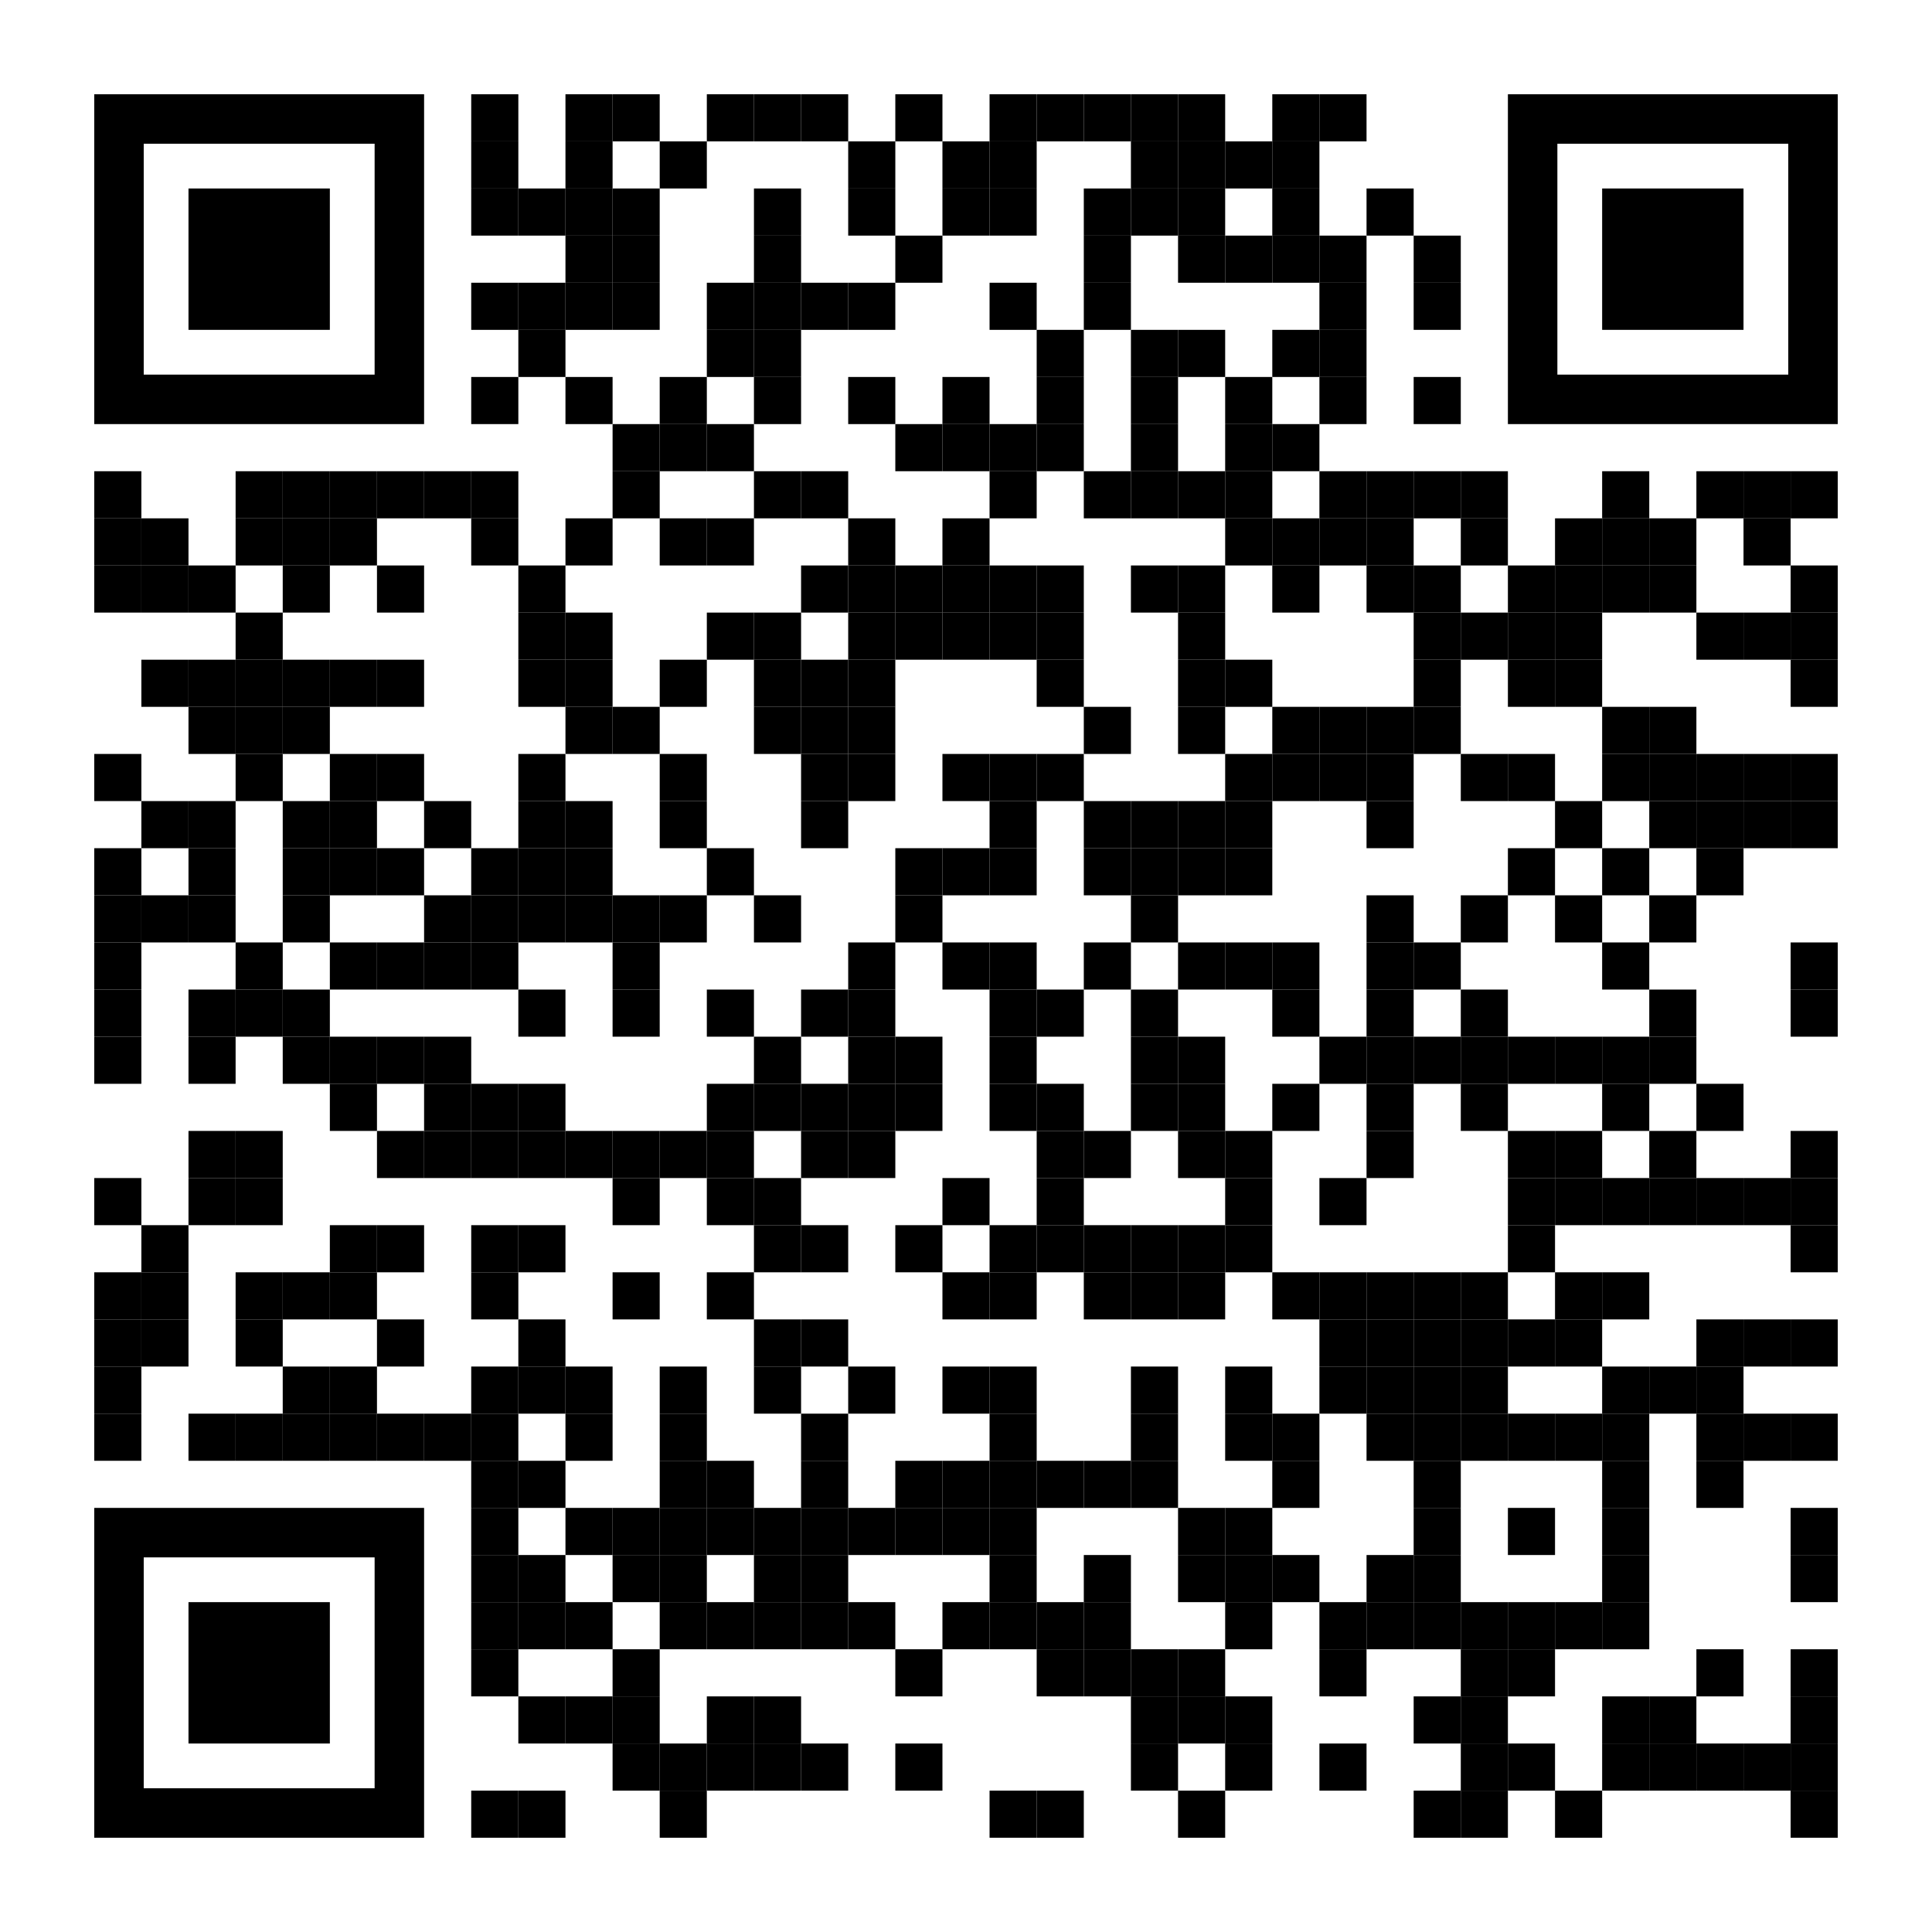 <?xml version="1.0" encoding="utf-8"?>
<!DOCTYPE svg PUBLIC "-//W3C//DTD SVG 1.1//EN" "http://www.w3.org/Graphics/SVG/1.1/DTD/svg11.dtd">
<svg version="1.1" id="Layer_1" xmlns="http://www.w3.org/2000/svg" xmlns:xlink="http://www.w3.org/1999/xlink" x="0px" y="0px"
width="1189px" height="1189px" viewBox="0 0 1189 1189" enable-background="new 0 0 1189 1189" xml:space="preserve">
<rect x="0" y="0" width="1189" height="1189" fill="rgb(255,255,255)" /><g transform="translate(58,58)"><g transform="translate(232,0) scale(0.29,0.29)"><g transform="" style="fill: rgb(0, 0, 0);">
<rect width="100" height="100"/>
</g></g><g transform="translate(290,0) scale(0.29,0.29)"><g transform="" style="fill: rgb(0, 0, 0);">
<rect width="100" height="100"/>
</g></g><g transform="translate(319,0) scale(0.29,0.29)"><g transform="" style="fill: rgb(0, 0, 0);">
<rect width="100" height="100"/>
</g></g><g transform="translate(377,0) scale(0.29,0.29)"><g transform="" style="fill: rgb(0, 0, 0);">
<rect width="100" height="100"/>
</g></g><g transform="translate(406,0) scale(0.29,0.29)"><g transform="" style="fill: rgb(0, 0, 0);">
<rect width="100" height="100"/>
</g></g><g transform="translate(435,0) scale(0.29,0.29)"><g transform="" style="fill: rgb(0, 0, 0);">
<rect width="100" height="100"/>
</g></g><g transform="translate(493,0) scale(0.29,0.29)"><g transform="" style="fill: rgb(0, 0, 0);">
<rect width="100" height="100"/>
</g></g><g transform="translate(551,0) scale(0.29,0.29)"><g transform="" style="fill: rgb(0, 0, 0);">
<rect width="100" height="100"/>
</g></g><g transform="translate(580,0) scale(0.29,0.29)"><g transform="" style="fill: rgb(0, 0, 0);">
<rect width="100" height="100"/>
</g></g><g transform="translate(609,0) scale(0.29,0.29)"><g transform="" style="fill: rgb(0, 0, 0);">
<rect width="100" height="100"/>
</g></g><g transform="translate(638,0) scale(0.29,0.29)"><g transform="" style="fill: rgb(0, 0, 0);">
<rect width="100" height="100"/>
</g></g><g transform="translate(667,0) scale(0.29,0.29)"><g transform="" style="fill: rgb(0, 0, 0);">
<rect width="100" height="100"/>
</g></g><g transform="translate(725,0) scale(0.29,0.29)"><g transform="" style="fill: rgb(0, 0, 0);">
<rect width="100" height="100"/>
</g></g><g transform="translate(754,0) scale(0.29,0.29)"><g transform="" style="fill: rgb(0, 0, 0);">
<rect width="100" height="100"/>
</g></g><g transform="translate(232,29) scale(0.29,0.29)"><g transform="" style="fill: rgb(0, 0, 0);">
<rect width="100" height="100"/>
</g></g><g transform="translate(290,29) scale(0.29,0.29)"><g transform="" style="fill: rgb(0, 0, 0);">
<rect width="100" height="100"/>
</g></g><g transform="translate(348,29) scale(0.29,0.29)"><g transform="" style="fill: rgb(0, 0, 0);">
<rect width="100" height="100"/>
</g></g><g transform="translate(464,29) scale(0.29,0.29)"><g transform="" style="fill: rgb(0, 0, 0);">
<rect width="100" height="100"/>
</g></g><g transform="translate(522,29) scale(0.29,0.29)"><g transform="" style="fill: rgb(0, 0, 0);">
<rect width="100" height="100"/>
</g></g><g transform="translate(551,29) scale(0.29,0.29)"><g transform="" style="fill: rgb(0, 0, 0);">
<rect width="100" height="100"/>
</g></g><g transform="translate(638,29) scale(0.29,0.29)"><g transform="" style="fill: rgb(0, 0, 0);">
<rect width="100" height="100"/>
</g></g><g transform="translate(667,29) scale(0.29,0.29)"><g transform="" style="fill: rgb(0, 0, 0);">
<rect width="100" height="100"/>
</g></g><g transform="translate(696,29) scale(0.29,0.29)"><g transform="" style="fill: rgb(0, 0, 0);">
<rect width="100" height="100"/>
</g></g><g transform="translate(725,29) scale(0.29,0.29)"><g transform="" style="fill: rgb(0, 0, 0);">
<rect width="100" height="100"/>
</g></g><g transform="translate(232,58) scale(0.29,0.29)"><g transform="" style="fill: rgb(0, 0, 0);">
<rect width="100" height="100"/>
</g></g><g transform="translate(261,58) scale(0.29,0.29)"><g transform="" style="fill: rgb(0, 0, 0);">
<rect width="100" height="100"/>
</g></g><g transform="translate(290,58) scale(0.29,0.29)"><g transform="" style="fill: rgb(0, 0, 0);">
<rect width="100" height="100"/>
</g></g><g transform="translate(319,58) scale(0.29,0.29)"><g transform="" style="fill: rgb(0, 0, 0);">
<rect width="100" height="100"/>
</g></g><g transform="translate(406,58) scale(0.29,0.29)"><g transform="" style="fill: rgb(0, 0, 0);">
<rect width="100" height="100"/>
</g></g><g transform="translate(464,58) scale(0.29,0.29)"><g transform="" style="fill: rgb(0, 0, 0);">
<rect width="100" height="100"/>
</g></g><g transform="translate(522,58) scale(0.29,0.29)"><g transform="" style="fill: rgb(0, 0, 0);">
<rect width="100" height="100"/>
</g></g><g transform="translate(551,58) scale(0.29,0.29)"><g transform="" style="fill: rgb(0, 0, 0);">
<rect width="100" height="100"/>
</g></g><g transform="translate(609,58) scale(0.29,0.29)"><g transform="" style="fill: rgb(0, 0, 0);">
<rect width="100" height="100"/>
</g></g><g transform="translate(638,58) scale(0.29,0.29)"><g transform="" style="fill: rgb(0, 0, 0);">
<rect width="100" height="100"/>
</g></g><g transform="translate(667,58) scale(0.29,0.29)"><g transform="" style="fill: rgb(0, 0, 0);">
<rect width="100" height="100"/>
</g></g><g transform="translate(725,58) scale(0.29,0.29)"><g transform="" style="fill: rgb(0, 0, 0);">
<rect width="100" height="100"/>
</g></g><g transform="translate(783,58) scale(0.29,0.29)"><g transform="" style="fill: rgb(0, 0, 0);">
<rect width="100" height="100"/>
</g></g><g transform="translate(290,87) scale(0.29,0.29)"><g transform="" style="fill: rgb(0, 0, 0);">
<rect width="100" height="100"/>
</g></g><g transform="translate(319,87) scale(0.29,0.29)"><g transform="" style="fill: rgb(0, 0, 0);">
<rect width="100" height="100"/>
</g></g><g transform="translate(406,87) scale(0.29,0.29)"><g transform="" style="fill: rgb(0, 0, 0);">
<rect width="100" height="100"/>
</g></g><g transform="translate(493,87) scale(0.29,0.29)"><g transform="" style="fill: rgb(0, 0, 0);">
<rect width="100" height="100"/>
</g></g><g transform="translate(609,87) scale(0.29,0.29)"><g transform="" style="fill: rgb(0, 0, 0);">
<rect width="100" height="100"/>
</g></g><g transform="translate(667,87) scale(0.29,0.29)"><g transform="" style="fill: rgb(0, 0, 0);">
<rect width="100" height="100"/>
</g></g><g transform="translate(696,87) scale(0.29,0.29)"><g transform="" style="fill: rgb(0, 0, 0);">
<rect width="100" height="100"/>
</g></g><g transform="translate(725,87) scale(0.29,0.29)"><g transform="" style="fill: rgb(0, 0, 0);">
<rect width="100" height="100"/>
</g></g><g transform="translate(754,87) scale(0.29,0.29)"><g transform="" style="fill: rgb(0, 0, 0);">
<rect width="100" height="100"/>
</g></g><g transform="translate(812,87) scale(0.29,0.29)"><g transform="" style="fill: rgb(0, 0, 0);">
<rect width="100" height="100"/>
</g></g><g transform="translate(232,116) scale(0.29,0.29)"><g transform="" style="fill: rgb(0, 0, 0);">
<rect width="100" height="100"/>
</g></g><g transform="translate(261,116) scale(0.29,0.29)"><g transform="" style="fill: rgb(0, 0, 0);">
<rect width="100" height="100"/>
</g></g><g transform="translate(290,116) scale(0.29,0.29)"><g transform="" style="fill: rgb(0, 0, 0);">
<rect width="100" height="100"/>
</g></g><g transform="translate(319,116) scale(0.29,0.29)"><g transform="" style="fill: rgb(0, 0, 0);">
<rect width="100" height="100"/>
</g></g><g transform="translate(377,116) scale(0.29,0.29)"><g transform="" style="fill: rgb(0, 0, 0);">
<rect width="100" height="100"/>
</g></g><g transform="translate(406,116) scale(0.29,0.29)"><g transform="" style="fill: rgb(0, 0, 0);">
<rect width="100" height="100"/>
</g></g><g transform="translate(435,116) scale(0.29,0.29)"><g transform="" style="fill: rgb(0, 0, 0);">
<rect width="100" height="100"/>
</g></g><g transform="translate(464,116) scale(0.29,0.29)"><g transform="" style="fill: rgb(0, 0, 0);">
<rect width="100" height="100"/>
</g></g><g transform="translate(551,116) scale(0.29,0.29)"><g transform="" style="fill: rgb(0, 0, 0);">
<rect width="100" height="100"/>
</g></g><g transform="translate(609,116) scale(0.29,0.29)"><g transform="" style="fill: rgb(0, 0, 0);">
<rect width="100" height="100"/>
</g></g><g transform="translate(754,116) scale(0.29,0.29)"><g transform="" style="fill: rgb(0, 0, 0);">
<rect width="100" height="100"/>
</g></g><g transform="translate(812,116) scale(0.29,0.29)"><g transform="" style="fill: rgb(0, 0, 0);">
<rect width="100" height="100"/>
</g></g><g transform="translate(261,145) scale(0.29,0.29)"><g transform="" style="fill: rgb(0, 0, 0);">
<rect width="100" height="100"/>
</g></g><g transform="translate(377,145) scale(0.29,0.29)"><g transform="" style="fill: rgb(0, 0, 0);">
<rect width="100" height="100"/>
</g></g><g transform="translate(406,145) scale(0.29,0.29)"><g transform="" style="fill: rgb(0, 0, 0);">
<rect width="100" height="100"/>
</g></g><g transform="translate(580,145) scale(0.29,0.29)"><g transform="" style="fill: rgb(0, 0, 0);">
<rect width="100" height="100"/>
</g></g><g transform="translate(638,145) scale(0.29,0.29)"><g transform="" style="fill: rgb(0, 0, 0);">
<rect width="100" height="100"/>
</g></g><g transform="translate(667,145) scale(0.29,0.29)"><g transform="" style="fill: rgb(0, 0, 0);">
<rect width="100" height="100"/>
</g></g><g transform="translate(725,145) scale(0.29,0.29)"><g transform="" style="fill: rgb(0, 0, 0);">
<rect width="100" height="100"/>
</g></g><g transform="translate(754,145) scale(0.29,0.29)"><g transform="" style="fill: rgb(0, 0, 0);">
<rect width="100" height="100"/>
</g></g><g transform="translate(232,174) scale(0.29,0.29)"><g transform="" style="fill: rgb(0, 0, 0);">
<rect width="100" height="100"/>
</g></g><g transform="translate(290,174) scale(0.29,0.29)"><g transform="" style="fill: rgb(0, 0, 0);">
<rect width="100" height="100"/>
</g></g><g transform="translate(348,174) scale(0.29,0.29)"><g transform="" style="fill: rgb(0, 0, 0);">
<rect width="100" height="100"/>
</g></g><g transform="translate(406,174) scale(0.29,0.29)"><g transform="" style="fill: rgb(0, 0, 0);">
<rect width="100" height="100"/>
</g></g><g transform="translate(464,174) scale(0.29,0.29)"><g transform="" style="fill: rgb(0, 0, 0);">
<rect width="100" height="100"/>
</g></g><g transform="translate(522,174) scale(0.29,0.29)"><g transform="" style="fill: rgb(0, 0, 0);">
<rect width="100" height="100"/>
</g></g><g transform="translate(580,174) scale(0.29,0.29)"><g transform="" style="fill: rgb(0, 0, 0);">
<rect width="100" height="100"/>
</g></g><g transform="translate(638,174) scale(0.29,0.29)"><g transform="" style="fill: rgb(0, 0, 0);">
<rect width="100" height="100"/>
</g></g><g transform="translate(696,174) scale(0.29,0.29)"><g transform="" style="fill: rgb(0, 0, 0);">
<rect width="100" height="100"/>
</g></g><g transform="translate(754,174) scale(0.29,0.29)"><g transform="" style="fill: rgb(0, 0, 0);">
<rect width="100" height="100"/>
</g></g><g transform="translate(812,174) scale(0.29,0.29)"><g transform="" style="fill: rgb(0, 0, 0);">
<rect width="100" height="100"/>
</g></g><g transform="translate(319,203) scale(0.29,0.29)"><g transform="" style="fill: rgb(0, 0, 0);">
<rect width="100" height="100"/>
</g></g><g transform="translate(348,203) scale(0.29,0.29)"><g transform="" style="fill: rgb(0, 0, 0);">
<rect width="100" height="100"/>
</g></g><g transform="translate(377,203) scale(0.29,0.29)"><g transform="" style="fill: rgb(0, 0, 0);">
<rect width="100" height="100"/>
</g></g><g transform="translate(493,203) scale(0.29,0.29)"><g transform="" style="fill: rgb(0, 0, 0);">
<rect width="100" height="100"/>
</g></g><g transform="translate(522,203) scale(0.29,0.29)"><g transform="" style="fill: rgb(0, 0, 0);">
<rect width="100" height="100"/>
</g></g><g transform="translate(551,203) scale(0.29,0.29)"><g transform="" style="fill: rgb(0, 0, 0);">
<rect width="100" height="100"/>
</g></g><g transform="translate(580,203) scale(0.29,0.29)"><g transform="" style="fill: rgb(0, 0, 0);">
<rect width="100" height="100"/>
</g></g><g transform="translate(638,203) scale(0.29,0.29)"><g transform="" style="fill: rgb(0, 0, 0);">
<rect width="100" height="100"/>
</g></g><g transform="translate(696,203) scale(0.29,0.29)"><g transform="" style="fill: rgb(0, 0, 0);">
<rect width="100" height="100"/>
</g></g><g transform="translate(725,203) scale(0.29,0.29)"><g transform="" style="fill: rgb(0, 0, 0);">
<rect width="100" height="100"/>
</g></g><g transform="translate(0,232) scale(0.29,0.29)"><g transform="" style="fill: rgb(0, 0, 0);">
<rect width="100" height="100"/>
</g></g><g transform="translate(87,232) scale(0.29,0.29)"><g transform="" style="fill: rgb(0, 0, 0);">
<rect width="100" height="100"/>
</g></g><g transform="translate(116,232) scale(0.29,0.29)"><g transform="" style="fill: rgb(0, 0, 0);">
<rect width="100" height="100"/>
</g></g><g transform="translate(145,232) scale(0.29,0.29)"><g transform="" style="fill: rgb(0, 0, 0);">
<rect width="100" height="100"/>
</g></g><g transform="translate(174,232) scale(0.29,0.29)"><g transform="" style="fill: rgb(0, 0, 0);">
<rect width="100" height="100"/>
</g></g><g transform="translate(203,232) scale(0.29,0.29)"><g transform="" style="fill: rgb(0, 0, 0);">
<rect width="100" height="100"/>
</g></g><g transform="translate(232,232) scale(0.29,0.29)"><g transform="" style="fill: rgb(0, 0, 0);">
<rect width="100" height="100"/>
</g></g><g transform="translate(319,232) scale(0.29,0.29)"><g transform="" style="fill: rgb(0, 0, 0);">
<rect width="100" height="100"/>
</g></g><g transform="translate(406,232) scale(0.29,0.29)"><g transform="" style="fill: rgb(0, 0, 0);">
<rect width="100" height="100"/>
</g></g><g transform="translate(435,232) scale(0.29,0.29)"><g transform="" style="fill: rgb(0, 0, 0);">
<rect width="100" height="100"/>
</g></g><g transform="translate(551,232) scale(0.29,0.29)"><g transform="" style="fill: rgb(0, 0, 0);">
<rect width="100" height="100"/>
</g></g><g transform="translate(609,232) scale(0.29,0.29)"><g transform="" style="fill: rgb(0, 0, 0);">
<rect width="100" height="100"/>
</g></g><g transform="translate(638,232) scale(0.29,0.29)"><g transform="" style="fill: rgb(0, 0, 0);">
<rect width="100" height="100"/>
</g></g><g transform="translate(667,232) scale(0.29,0.29)"><g transform="" style="fill: rgb(0, 0, 0);">
<rect width="100" height="100"/>
</g></g><g transform="translate(696,232) scale(0.29,0.29)"><g transform="" style="fill: rgb(0, 0, 0);">
<rect width="100" height="100"/>
</g></g><g transform="translate(754,232) scale(0.29,0.29)"><g transform="" style="fill: rgb(0, 0, 0);">
<rect width="100" height="100"/>
</g></g><g transform="translate(783,232) scale(0.29,0.29)"><g transform="" style="fill: rgb(0, 0, 0);">
<rect width="100" height="100"/>
</g></g><g transform="translate(812,232) scale(0.29,0.29)"><g transform="" style="fill: rgb(0, 0, 0);">
<rect width="100" height="100"/>
</g></g><g transform="translate(841,232) scale(0.29,0.29)"><g transform="" style="fill: rgb(0, 0, 0);">
<rect width="100" height="100"/>
</g></g><g transform="translate(928,232) scale(0.29,0.29)"><g transform="" style="fill: rgb(0, 0, 0);">
<rect width="100" height="100"/>
</g></g><g transform="translate(986,232) scale(0.29,0.29)"><g transform="" style="fill: rgb(0, 0, 0);">
<rect width="100" height="100"/>
</g></g><g transform="translate(1015,232) scale(0.29,0.29)"><g transform="" style="fill: rgb(0, 0, 0);">
<rect width="100" height="100"/>
</g></g><g transform="translate(1044,232) scale(0.29,0.29)"><g transform="" style="fill: rgb(0, 0, 0);">
<rect width="100" height="100"/>
</g></g><g transform="translate(0,261) scale(0.29,0.29)"><g transform="" style="fill: rgb(0, 0, 0);">
<rect width="100" height="100"/>
</g></g><g transform="translate(29,261) scale(0.29,0.29)"><g transform="" style="fill: rgb(0, 0, 0);">
<rect width="100" height="100"/>
</g></g><g transform="translate(87,261) scale(0.29,0.29)"><g transform="" style="fill: rgb(0, 0, 0);">
<rect width="100" height="100"/>
</g></g><g transform="translate(116,261) scale(0.29,0.29)"><g transform="" style="fill: rgb(0, 0, 0);">
<rect width="100" height="100"/>
</g></g><g transform="translate(145,261) scale(0.29,0.29)"><g transform="" style="fill: rgb(0, 0, 0);">
<rect width="100" height="100"/>
</g></g><g transform="translate(232,261) scale(0.29,0.29)"><g transform="" style="fill: rgb(0, 0, 0);">
<rect width="100" height="100"/>
</g></g><g transform="translate(290,261) scale(0.29,0.29)"><g transform="" style="fill: rgb(0, 0, 0);">
<rect width="100" height="100"/>
</g></g><g transform="translate(348,261) scale(0.29,0.29)"><g transform="" style="fill: rgb(0, 0, 0);">
<rect width="100" height="100"/>
</g></g><g transform="translate(377,261) scale(0.29,0.29)"><g transform="" style="fill: rgb(0, 0, 0);">
<rect width="100" height="100"/>
</g></g><g transform="translate(464,261) scale(0.29,0.29)"><g transform="" style="fill: rgb(0, 0, 0);">
<rect width="100" height="100"/>
</g></g><g transform="translate(522,261) scale(0.29,0.29)"><g transform="" style="fill: rgb(0, 0, 0);">
<rect width="100" height="100"/>
</g></g><g transform="translate(696,261) scale(0.29,0.29)"><g transform="" style="fill: rgb(0, 0, 0);">
<rect width="100" height="100"/>
</g></g><g transform="translate(725,261) scale(0.29,0.29)"><g transform="" style="fill: rgb(0, 0, 0);">
<rect width="100" height="100"/>
</g></g><g transform="translate(754,261) scale(0.29,0.29)"><g transform="" style="fill: rgb(0, 0, 0);">
<rect width="100" height="100"/>
</g></g><g transform="translate(783,261) scale(0.29,0.29)"><g transform="" style="fill: rgb(0, 0, 0);">
<rect width="100" height="100"/>
</g></g><g transform="translate(841,261) scale(0.29,0.29)"><g transform="" style="fill: rgb(0, 0, 0);">
<rect width="100" height="100"/>
</g></g><g transform="translate(899,261) scale(0.29,0.29)"><g transform="" style="fill: rgb(0, 0, 0);">
<rect width="100" height="100"/>
</g></g><g transform="translate(928,261) scale(0.29,0.29)"><g transform="" style="fill: rgb(0, 0, 0);">
<rect width="100" height="100"/>
</g></g><g transform="translate(957,261) scale(0.29,0.29)"><g transform="" style="fill: rgb(0, 0, 0);">
<rect width="100" height="100"/>
</g></g><g transform="translate(1015,261) scale(0.29,0.29)"><g transform="" style="fill: rgb(0, 0, 0);">
<rect width="100" height="100"/>
</g></g><g transform="translate(0,290) scale(0.29,0.29)"><g transform="" style="fill: rgb(0, 0, 0);">
<rect width="100" height="100"/>
</g></g><g transform="translate(29,290) scale(0.29,0.29)"><g transform="" style="fill: rgb(0, 0, 0);">
<rect width="100" height="100"/>
</g></g><g transform="translate(58,290) scale(0.29,0.29)"><g transform="" style="fill: rgb(0, 0, 0);">
<rect width="100" height="100"/>
</g></g><g transform="translate(116,290) scale(0.29,0.29)"><g transform="" style="fill: rgb(0, 0, 0);">
<rect width="100" height="100"/>
</g></g><g transform="translate(174,290) scale(0.29,0.29)"><g transform="" style="fill: rgb(0, 0, 0);">
<rect width="100" height="100"/>
</g></g><g transform="translate(261,290) scale(0.29,0.29)"><g transform="" style="fill: rgb(0, 0, 0);">
<rect width="100" height="100"/>
</g></g><g transform="translate(435,290) scale(0.29,0.29)"><g transform="" style="fill: rgb(0, 0, 0);">
<rect width="100" height="100"/>
</g></g><g transform="translate(464,290) scale(0.29,0.29)"><g transform="" style="fill: rgb(0, 0, 0);">
<rect width="100" height="100"/>
</g></g><g transform="translate(493,290) scale(0.29,0.29)"><g transform="" style="fill: rgb(0, 0, 0);">
<rect width="100" height="100"/>
</g></g><g transform="translate(522,290) scale(0.29,0.29)"><g transform="" style="fill: rgb(0, 0, 0);">
<rect width="100" height="100"/>
</g></g><g transform="translate(551,290) scale(0.29,0.29)"><g transform="" style="fill: rgb(0, 0, 0);">
<rect width="100" height="100"/>
</g></g><g transform="translate(580,290) scale(0.29,0.29)"><g transform="" style="fill: rgb(0, 0, 0);">
<rect width="100" height="100"/>
</g></g><g transform="translate(638,290) scale(0.29,0.29)"><g transform="" style="fill: rgb(0, 0, 0);">
<rect width="100" height="100"/>
</g></g><g transform="translate(667,290) scale(0.29,0.29)"><g transform="" style="fill: rgb(0, 0, 0);">
<rect width="100" height="100"/>
</g></g><g transform="translate(725,290) scale(0.29,0.29)"><g transform="" style="fill: rgb(0, 0, 0);">
<rect width="100" height="100"/>
</g></g><g transform="translate(783,290) scale(0.29,0.29)"><g transform="" style="fill: rgb(0, 0, 0);">
<rect width="100" height="100"/>
</g></g><g transform="translate(812,290) scale(0.29,0.29)"><g transform="" style="fill: rgb(0, 0, 0);">
<rect width="100" height="100"/>
</g></g><g transform="translate(870,290) scale(0.29,0.29)"><g transform="" style="fill: rgb(0, 0, 0);">
<rect width="100" height="100"/>
</g></g><g transform="translate(899,290) scale(0.29,0.29)"><g transform="" style="fill: rgb(0, 0, 0);">
<rect width="100" height="100"/>
</g></g><g transform="translate(928,290) scale(0.29,0.29)"><g transform="" style="fill: rgb(0, 0, 0);">
<rect width="100" height="100"/>
</g></g><g transform="translate(957,290) scale(0.29,0.29)"><g transform="" style="fill: rgb(0, 0, 0);">
<rect width="100" height="100"/>
</g></g><g transform="translate(1044,290) scale(0.29,0.29)"><g transform="" style="fill: rgb(0, 0, 0);">
<rect width="100" height="100"/>
</g></g><g transform="translate(87,319) scale(0.29,0.29)"><g transform="" style="fill: rgb(0, 0, 0);">
<rect width="100" height="100"/>
</g></g><g transform="translate(261,319) scale(0.29,0.29)"><g transform="" style="fill: rgb(0, 0, 0);">
<rect width="100" height="100"/>
</g></g><g transform="translate(290,319) scale(0.29,0.29)"><g transform="" style="fill: rgb(0, 0, 0);">
<rect width="100" height="100"/>
</g></g><g transform="translate(377,319) scale(0.29,0.29)"><g transform="" style="fill: rgb(0, 0, 0);">
<rect width="100" height="100"/>
</g></g><g transform="translate(406,319) scale(0.29,0.29)"><g transform="" style="fill: rgb(0, 0, 0);">
<rect width="100" height="100"/>
</g></g><g transform="translate(464,319) scale(0.29,0.29)"><g transform="" style="fill: rgb(0, 0, 0);">
<rect width="100" height="100"/>
</g></g><g transform="translate(493,319) scale(0.29,0.29)"><g transform="" style="fill: rgb(0, 0, 0);">
<rect width="100" height="100"/>
</g></g><g transform="translate(522,319) scale(0.29,0.29)"><g transform="" style="fill: rgb(0, 0, 0);">
<rect width="100" height="100"/>
</g></g><g transform="translate(551,319) scale(0.29,0.29)"><g transform="" style="fill: rgb(0, 0, 0);">
<rect width="100" height="100"/>
</g></g><g transform="translate(580,319) scale(0.29,0.29)"><g transform="" style="fill: rgb(0, 0, 0);">
<rect width="100" height="100"/>
</g></g><g transform="translate(667,319) scale(0.29,0.29)"><g transform="" style="fill: rgb(0, 0, 0);">
<rect width="100" height="100"/>
</g></g><g transform="translate(812,319) scale(0.29,0.29)"><g transform="" style="fill: rgb(0, 0, 0);">
<rect width="100" height="100"/>
</g></g><g transform="translate(841,319) scale(0.29,0.29)"><g transform="" style="fill: rgb(0, 0, 0);">
<rect width="100" height="100"/>
</g></g><g transform="translate(870,319) scale(0.29,0.29)"><g transform="" style="fill: rgb(0, 0, 0);">
<rect width="100" height="100"/>
</g></g><g transform="translate(899,319) scale(0.29,0.29)"><g transform="" style="fill: rgb(0, 0, 0);">
<rect width="100" height="100"/>
</g></g><g transform="translate(986,319) scale(0.29,0.29)"><g transform="" style="fill: rgb(0, 0, 0);">
<rect width="100" height="100"/>
</g></g><g transform="translate(1015,319) scale(0.29,0.29)"><g transform="" style="fill: rgb(0, 0, 0);">
<rect width="100" height="100"/>
</g></g><g transform="translate(1044,319) scale(0.29,0.29)"><g transform="" style="fill: rgb(0, 0, 0);">
<rect width="100" height="100"/>
</g></g><g transform="translate(29,348) scale(0.29,0.29)"><g transform="" style="fill: rgb(0, 0, 0);">
<rect width="100" height="100"/>
</g></g><g transform="translate(58,348) scale(0.29,0.29)"><g transform="" style="fill: rgb(0, 0, 0);">
<rect width="100" height="100"/>
</g></g><g transform="translate(87,348) scale(0.29,0.29)"><g transform="" style="fill: rgb(0, 0, 0);">
<rect width="100" height="100"/>
</g></g><g transform="translate(116,348) scale(0.29,0.29)"><g transform="" style="fill: rgb(0, 0, 0);">
<rect width="100" height="100"/>
</g></g><g transform="translate(145,348) scale(0.29,0.29)"><g transform="" style="fill: rgb(0, 0, 0);">
<rect width="100" height="100"/>
</g></g><g transform="translate(174,348) scale(0.29,0.29)"><g transform="" style="fill: rgb(0, 0, 0);">
<rect width="100" height="100"/>
</g></g><g transform="translate(261,348) scale(0.29,0.29)"><g transform="" style="fill: rgb(0, 0, 0);">
<rect width="100" height="100"/>
</g></g><g transform="translate(290,348) scale(0.29,0.29)"><g transform="" style="fill: rgb(0, 0, 0);">
<rect width="100" height="100"/>
</g></g><g transform="translate(348,348) scale(0.29,0.29)"><g transform="" style="fill: rgb(0, 0, 0);">
<rect width="100" height="100"/>
</g></g><g transform="translate(406,348) scale(0.29,0.29)"><g transform="" style="fill: rgb(0, 0, 0);">
<rect width="100" height="100"/>
</g></g><g transform="translate(435,348) scale(0.29,0.29)"><g transform="" style="fill: rgb(0, 0, 0);">
<rect width="100" height="100"/>
</g></g><g transform="translate(464,348) scale(0.29,0.29)"><g transform="" style="fill: rgb(0, 0, 0);">
<rect width="100" height="100"/>
</g></g><g transform="translate(580,348) scale(0.29,0.29)"><g transform="" style="fill: rgb(0, 0, 0);">
<rect width="100" height="100"/>
</g></g><g transform="translate(667,348) scale(0.29,0.29)"><g transform="" style="fill: rgb(0, 0, 0);">
<rect width="100" height="100"/>
</g></g><g transform="translate(696,348) scale(0.29,0.29)"><g transform="" style="fill: rgb(0, 0, 0);">
<rect width="100" height="100"/>
</g></g><g transform="translate(812,348) scale(0.29,0.29)"><g transform="" style="fill: rgb(0, 0, 0);">
<rect width="100" height="100"/>
</g></g><g transform="translate(870,348) scale(0.29,0.29)"><g transform="" style="fill: rgb(0, 0, 0);">
<rect width="100" height="100"/>
</g></g><g transform="translate(899,348) scale(0.29,0.29)"><g transform="" style="fill: rgb(0, 0, 0);">
<rect width="100" height="100"/>
</g></g><g transform="translate(1044,348) scale(0.29,0.29)"><g transform="" style="fill: rgb(0, 0, 0);">
<rect width="100" height="100"/>
</g></g><g transform="translate(58,377) scale(0.29,0.29)"><g transform="" style="fill: rgb(0, 0, 0);">
<rect width="100" height="100"/>
</g></g><g transform="translate(87,377) scale(0.29,0.29)"><g transform="" style="fill: rgb(0, 0, 0);">
<rect width="100" height="100"/>
</g></g><g transform="translate(116,377) scale(0.29,0.29)"><g transform="" style="fill: rgb(0, 0, 0);">
<rect width="100" height="100"/>
</g></g><g transform="translate(290,377) scale(0.29,0.29)"><g transform="" style="fill: rgb(0, 0, 0);">
<rect width="100" height="100"/>
</g></g><g transform="translate(319,377) scale(0.29,0.29)"><g transform="" style="fill: rgb(0, 0, 0);">
<rect width="100" height="100"/>
</g></g><g transform="translate(406,377) scale(0.29,0.29)"><g transform="" style="fill: rgb(0, 0, 0);">
<rect width="100" height="100"/>
</g></g><g transform="translate(435,377) scale(0.29,0.29)"><g transform="" style="fill: rgb(0, 0, 0);">
<rect width="100" height="100"/>
</g></g><g transform="translate(464,377) scale(0.29,0.29)"><g transform="" style="fill: rgb(0, 0, 0);">
<rect width="100" height="100"/>
</g></g><g transform="translate(609,377) scale(0.29,0.29)"><g transform="" style="fill: rgb(0, 0, 0);">
<rect width="100" height="100"/>
</g></g><g transform="translate(667,377) scale(0.29,0.29)"><g transform="" style="fill: rgb(0, 0, 0);">
<rect width="100" height="100"/>
</g></g><g transform="translate(725,377) scale(0.29,0.29)"><g transform="" style="fill: rgb(0, 0, 0);">
<rect width="100" height="100"/>
</g></g><g transform="translate(754,377) scale(0.29,0.29)"><g transform="" style="fill: rgb(0, 0, 0);">
<rect width="100" height="100"/>
</g></g><g transform="translate(783,377) scale(0.29,0.29)"><g transform="" style="fill: rgb(0, 0, 0);">
<rect width="100" height="100"/>
</g></g><g transform="translate(812,377) scale(0.29,0.29)"><g transform="" style="fill: rgb(0, 0, 0);">
<rect width="100" height="100"/>
</g></g><g transform="translate(928,377) scale(0.29,0.29)"><g transform="" style="fill: rgb(0, 0, 0);">
<rect width="100" height="100"/>
</g></g><g transform="translate(957,377) scale(0.29,0.29)"><g transform="" style="fill: rgb(0, 0, 0);">
<rect width="100" height="100"/>
</g></g><g transform="translate(0,406) scale(0.29,0.29)"><g transform="" style="fill: rgb(0, 0, 0);">
<rect width="100" height="100"/>
</g></g><g transform="translate(87,406) scale(0.29,0.29)"><g transform="" style="fill: rgb(0, 0, 0);">
<rect width="100" height="100"/>
</g></g><g transform="translate(145,406) scale(0.29,0.29)"><g transform="" style="fill: rgb(0, 0, 0);">
<rect width="100" height="100"/>
</g></g><g transform="translate(174,406) scale(0.29,0.29)"><g transform="" style="fill: rgb(0, 0, 0);">
<rect width="100" height="100"/>
</g></g><g transform="translate(261,406) scale(0.29,0.29)"><g transform="" style="fill: rgb(0, 0, 0);">
<rect width="100" height="100"/>
</g></g><g transform="translate(348,406) scale(0.29,0.29)"><g transform="" style="fill: rgb(0, 0, 0);">
<rect width="100" height="100"/>
</g></g><g transform="translate(435,406) scale(0.29,0.29)"><g transform="" style="fill: rgb(0, 0, 0);">
<rect width="100" height="100"/>
</g></g><g transform="translate(464,406) scale(0.29,0.29)"><g transform="" style="fill: rgb(0, 0, 0);">
<rect width="100" height="100"/>
</g></g><g transform="translate(522,406) scale(0.29,0.29)"><g transform="" style="fill: rgb(0, 0, 0);">
<rect width="100" height="100"/>
</g></g><g transform="translate(551,406) scale(0.29,0.29)"><g transform="" style="fill: rgb(0, 0, 0);">
<rect width="100" height="100"/>
</g></g><g transform="translate(580,406) scale(0.29,0.29)"><g transform="" style="fill: rgb(0, 0, 0);">
<rect width="100" height="100"/>
</g></g><g transform="translate(696,406) scale(0.29,0.29)"><g transform="" style="fill: rgb(0, 0, 0);">
<rect width="100" height="100"/>
</g></g><g transform="translate(725,406) scale(0.29,0.29)"><g transform="" style="fill: rgb(0, 0, 0);">
<rect width="100" height="100"/>
</g></g><g transform="translate(754,406) scale(0.29,0.29)"><g transform="" style="fill: rgb(0, 0, 0);">
<rect width="100" height="100"/>
</g></g><g transform="translate(783,406) scale(0.29,0.29)"><g transform="" style="fill: rgb(0, 0, 0);">
<rect width="100" height="100"/>
</g></g><g transform="translate(841,406) scale(0.29,0.29)"><g transform="" style="fill: rgb(0, 0, 0);">
<rect width="100" height="100"/>
</g></g><g transform="translate(870,406) scale(0.29,0.29)"><g transform="" style="fill: rgb(0, 0, 0);">
<rect width="100" height="100"/>
</g></g><g transform="translate(928,406) scale(0.29,0.29)"><g transform="" style="fill: rgb(0, 0, 0);">
<rect width="100" height="100"/>
</g></g><g transform="translate(957,406) scale(0.29,0.29)"><g transform="" style="fill: rgb(0, 0, 0);">
<rect width="100" height="100"/>
</g></g><g transform="translate(986,406) scale(0.29,0.29)"><g transform="" style="fill: rgb(0, 0, 0);">
<rect width="100" height="100"/>
</g></g><g transform="translate(1015,406) scale(0.29,0.29)"><g transform="" style="fill: rgb(0, 0, 0);">
<rect width="100" height="100"/>
</g></g><g transform="translate(1044,406) scale(0.29,0.29)"><g transform="" style="fill: rgb(0, 0, 0);">
<rect width="100" height="100"/>
</g></g><g transform="translate(29,435) scale(0.29,0.29)"><g transform="" style="fill: rgb(0, 0, 0);">
<rect width="100" height="100"/>
</g></g><g transform="translate(58,435) scale(0.29,0.29)"><g transform="" style="fill: rgb(0, 0, 0);">
<rect width="100" height="100"/>
</g></g><g transform="translate(116,435) scale(0.29,0.29)"><g transform="" style="fill: rgb(0, 0, 0);">
<rect width="100" height="100"/>
</g></g><g transform="translate(145,435) scale(0.29,0.29)"><g transform="" style="fill: rgb(0, 0, 0);">
<rect width="100" height="100"/>
</g></g><g transform="translate(203,435) scale(0.29,0.29)"><g transform="" style="fill: rgb(0, 0, 0);">
<rect width="100" height="100"/>
</g></g><g transform="translate(261,435) scale(0.29,0.29)"><g transform="" style="fill: rgb(0, 0, 0);">
<rect width="100" height="100"/>
</g></g><g transform="translate(290,435) scale(0.29,0.29)"><g transform="" style="fill: rgb(0, 0, 0);">
<rect width="100" height="100"/>
</g></g><g transform="translate(348,435) scale(0.29,0.29)"><g transform="" style="fill: rgb(0, 0, 0);">
<rect width="100" height="100"/>
</g></g><g transform="translate(435,435) scale(0.29,0.29)"><g transform="" style="fill: rgb(0, 0, 0);">
<rect width="100" height="100"/>
</g></g><g transform="translate(551,435) scale(0.29,0.29)"><g transform="" style="fill: rgb(0, 0, 0);">
<rect width="100" height="100"/>
</g></g><g transform="translate(609,435) scale(0.29,0.29)"><g transform="" style="fill: rgb(0, 0, 0);">
<rect width="100" height="100"/>
</g></g><g transform="translate(638,435) scale(0.29,0.29)"><g transform="" style="fill: rgb(0, 0, 0);">
<rect width="100" height="100"/>
</g></g><g transform="translate(667,435) scale(0.29,0.29)"><g transform="" style="fill: rgb(0, 0, 0);">
<rect width="100" height="100"/>
</g></g><g transform="translate(696,435) scale(0.29,0.29)"><g transform="" style="fill: rgb(0, 0, 0);">
<rect width="100" height="100"/>
</g></g><g transform="translate(783,435) scale(0.29,0.29)"><g transform="" style="fill: rgb(0, 0, 0);">
<rect width="100" height="100"/>
</g></g><g transform="translate(899,435) scale(0.29,0.29)"><g transform="" style="fill: rgb(0, 0, 0);">
<rect width="100" height="100"/>
</g></g><g transform="translate(957,435) scale(0.29,0.29)"><g transform="" style="fill: rgb(0, 0, 0);">
<rect width="100" height="100"/>
</g></g><g transform="translate(986,435) scale(0.29,0.29)"><g transform="" style="fill: rgb(0, 0, 0);">
<rect width="100" height="100"/>
</g></g><g transform="translate(1015,435) scale(0.29,0.29)"><g transform="" style="fill: rgb(0, 0, 0);">
<rect width="100" height="100"/>
</g></g><g transform="translate(1044,435) scale(0.29,0.29)"><g transform="" style="fill: rgb(0, 0, 0);">
<rect width="100" height="100"/>
</g></g><g transform="translate(0,464) scale(0.29,0.29)"><g transform="" style="fill: rgb(0, 0, 0);">
<rect width="100" height="100"/>
</g></g><g transform="translate(58,464) scale(0.29,0.29)"><g transform="" style="fill: rgb(0, 0, 0);">
<rect width="100" height="100"/>
</g></g><g transform="translate(116,464) scale(0.29,0.29)"><g transform="" style="fill: rgb(0, 0, 0);">
<rect width="100" height="100"/>
</g></g><g transform="translate(145,464) scale(0.29,0.29)"><g transform="" style="fill: rgb(0, 0, 0);">
<rect width="100" height="100"/>
</g></g><g transform="translate(174,464) scale(0.29,0.29)"><g transform="" style="fill: rgb(0, 0, 0);">
<rect width="100" height="100"/>
</g></g><g transform="translate(232,464) scale(0.29,0.29)"><g transform="" style="fill: rgb(0, 0, 0);">
<rect width="100" height="100"/>
</g></g><g transform="translate(261,464) scale(0.29,0.29)"><g transform="" style="fill: rgb(0, 0, 0);">
<rect width="100" height="100"/>
</g></g><g transform="translate(290,464) scale(0.29,0.29)"><g transform="" style="fill: rgb(0, 0, 0);">
<rect width="100" height="100"/>
</g></g><g transform="translate(377,464) scale(0.29,0.29)"><g transform="" style="fill: rgb(0, 0, 0);">
<rect width="100" height="100"/>
</g></g><g transform="translate(493,464) scale(0.29,0.29)"><g transform="" style="fill: rgb(0, 0, 0);">
<rect width="100" height="100"/>
</g></g><g transform="translate(522,464) scale(0.29,0.29)"><g transform="" style="fill: rgb(0, 0, 0);">
<rect width="100" height="100"/>
</g></g><g transform="translate(551,464) scale(0.29,0.29)"><g transform="" style="fill: rgb(0, 0, 0);">
<rect width="100" height="100"/>
</g></g><g transform="translate(609,464) scale(0.29,0.29)"><g transform="" style="fill: rgb(0, 0, 0);">
<rect width="100" height="100"/>
</g></g><g transform="translate(638,464) scale(0.29,0.29)"><g transform="" style="fill: rgb(0, 0, 0);">
<rect width="100" height="100"/>
</g></g><g transform="translate(667,464) scale(0.29,0.29)"><g transform="" style="fill: rgb(0, 0, 0);">
<rect width="100" height="100"/>
</g></g><g transform="translate(696,464) scale(0.29,0.29)"><g transform="" style="fill: rgb(0, 0, 0);">
<rect width="100" height="100"/>
</g></g><g transform="translate(870,464) scale(0.29,0.29)"><g transform="" style="fill: rgb(0, 0, 0);">
<rect width="100" height="100"/>
</g></g><g transform="translate(928,464) scale(0.29,0.29)"><g transform="" style="fill: rgb(0, 0, 0);">
<rect width="100" height="100"/>
</g></g><g transform="translate(986,464) scale(0.29,0.29)"><g transform="" style="fill: rgb(0, 0, 0);">
<rect width="100" height="100"/>
</g></g><g transform="translate(0,493) scale(0.29,0.29)"><g transform="" style="fill: rgb(0, 0, 0);">
<rect width="100" height="100"/>
</g></g><g transform="translate(29,493) scale(0.29,0.29)"><g transform="" style="fill: rgb(0, 0, 0);">
<rect width="100" height="100"/>
</g></g><g transform="translate(58,493) scale(0.29,0.29)"><g transform="" style="fill: rgb(0, 0, 0);">
<rect width="100" height="100"/>
</g></g><g transform="translate(116,493) scale(0.29,0.29)"><g transform="" style="fill: rgb(0, 0, 0);">
<rect width="100" height="100"/>
</g></g><g transform="translate(203,493) scale(0.29,0.29)"><g transform="" style="fill: rgb(0, 0, 0);">
<rect width="100" height="100"/>
</g></g><g transform="translate(232,493) scale(0.29,0.29)"><g transform="" style="fill: rgb(0, 0, 0);">
<rect width="100" height="100"/>
</g></g><g transform="translate(261,493) scale(0.29,0.29)"><g transform="" style="fill: rgb(0, 0, 0);">
<rect width="100" height="100"/>
</g></g><g transform="translate(290,493) scale(0.29,0.29)"><g transform="" style="fill: rgb(0, 0, 0);">
<rect width="100" height="100"/>
</g></g><g transform="translate(319,493) scale(0.29,0.29)"><g transform="" style="fill: rgb(0, 0, 0);">
<rect width="100" height="100"/>
</g></g><g transform="translate(348,493) scale(0.29,0.29)"><g transform="" style="fill: rgb(0, 0, 0);">
<rect width="100" height="100"/>
</g></g><g transform="translate(406,493) scale(0.29,0.29)"><g transform="" style="fill: rgb(0, 0, 0);">
<rect width="100" height="100"/>
</g></g><g transform="translate(493,493) scale(0.29,0.29)"><g transform="" style="fill: rgb(0, 0, 0);">
<rect width="100" height="100"/>
</g></g><g transform="translate(638,493) scale(0.29,0.29)"><g transform="" style="fill: rgb(0, 0, 0);">
<rect width="100" height="100"/>
</g></g><g transform="translate(783,493) scale(0.29,0.29)"><g transform="" style="fill: rgb(0, 0, 0);">
<rect width="100" height="100"/>
</g></g><g transform="translate(841,493) scale(0.29,0.29)"><g transform="" style="fill: rgb(0, 0, 0);">
<rect width="100" height="100"/>
</g></g><g transform="translate(899,493) scale(0.29,0.29)"><g transform="" style="fill: rgb(0, 0, 0);">
<rect width="100" height="100"/>
</g></g><g transform="translate(957,493) scale(0.29,0.29)"><g transform="" style="fill: rgb(0, 0, 0);">
<rect width="100" height="100"/>
</g></g><g transform="translate(0,522) scale(0.29,0.29)"><g transform="" style="fill: rgb(0, 0, 0);">
<rect width="100" height="100"/>
</g></g><g transform="translate(87,522) scale(0.29,0.29)"><g transform="" style="fill: rgb(0, 0, 0);">
<rect width="100" height="100"/>
</g></g><g transform="translate(145,522) scale(0.29,0.29)"><g transform="" style="fill: rgb(0, 0, 0);">
<rect width="100" height="100"/>
</g></g><g transform="translate(174,522) scale(0.29,0.29)"><g transform="" style="fill: rgb(0, 0, 0);">
<rect width="100" height="100"/>
</g></g><g transform="translate(203,522) scale(0.29,0.29)"><g transform="" style="fill: rgb(0, 0, 0);">
<rect width="100" height="100"/>
</g></g><g transform="translate(232,522) scale(0.29,0.29)"><g transform="" style="fill: rgb(0, 0, 0);">
<rect width="100" height="100"/>
</g></g><g transform="translate(319,522) scale(0.29,0.29)"><g transform="" style="fill: rgb(0, 0, 0);">
<rect width="100" height="100"/>
</g></g><g transform="translate(464,522) scale(0.29,0.29)"><g transform="" style="fill: rgb(0, 0, 0);">
<rect width="100" height="100"/>
</g></g><g transform="translate(522,522) scale(0.29,0.29)"><g transform="" style="fill: rgb(0, 0, 0);">
<rect width="100" height="100"/>
</g></g><g transform="translate(551,522) scale(0.29,0.29)"><g transform="" style="fill: rgb(0, 0, 0);">
<rect width="100" height="100"/>
</g></g><g transform="translate(609,522) scale(0.29,0.29)"><g transform="" style="fill: rgb(0, 0, 0);">
<rect width="100" height="100"/>
</g></g><g transform="translate(667,522) scale(0.29,0.29)"><g transform="" style="fill: rgb(0, 0, 0);">
<rect width="100" height="100"/>
</g></g><g transform="translate(696,522) scale(0.29,0.29)"><g transform="" style="fill: rgb(0, 0, 0);">
<rect width="100" height="100"/>
</g></g><g transform="translate(725,522) scale(0.29,0.29)"><g transform="" style="fill: rgb(0, 0, 0);">
<rect width="100" height="100"/>
</g></g><g transform="translate(783,522) scale(0.29,0.29)"><g transform="" style="fill: rgb(0, 0, 0);">
<rect width="100" height="100"/>
</g></g><g transform="translate(812,522) scale(0.29,0.29)"><g transform="" style="fill: rgb(0, 0, 0);">
<rect width="100" height="100"/>
</g></g><g transform="translate(928,522) scale(0.29,0.29)"><g transform="" style="fill: rgb(0, 0, 0);">
<rect width="100" height="100"/>
</g></g><g transform="translate(1044,522) scale(0.29,0.29)"><g transform="" style="fill: rgb(0, 0, 0);">
<rect width="100" height="100"/>
</g></g><g transform="translate(0,551) scale(0.29,0.29)"><g transform="" style="fill: rgb(0, 0, 0);">
<rect width="100" height="100"/>
</g></g><g transform="translate(58,551) scale(0.29,0.29)"><g transform="" style="fill: rgb(0, 0, 0);">
<rect width="100" height="100"/>
</g></g><g transform="translate(87,551) scale(0.29,0.29)"><g transform="" style="fill: rgb(0, 0, 0);">
<rect width="100" height="100"/>
</g></g><g transform="translate(116,551) scale(0.29,0.29)"><g transform="" style="fill: rgb(0, 0, 0);">
<rect width="100" height="100"/>
</g></g><g transform="translate(261,551) scale(0.29,0.29)"><g transform="" style="fill: rgb(0, 0, 0);">
<rect width="100" height="100"/>
</g></g><g transform="translate(319,551) scale(0.29,0.29)"><g transform="" style="fill: rgb(0, 0, 0);">
<rect width="100" height="100"/>
</g></g><g transform="translate(377,551) scale(0.29,0.29)"><g transform="" style="fill: rgb(0, 0, 0);">
<rect width="100" height="100"/>
</g></g><g transform="translate(435,551) scale(0.29,0.29)"><g transform="" style="fill: rgb(0, 0, 0);">
<rect width="100" height="100"/>
</g></g><g transform="translate(464,551) scale(0.29,0.29)"><g transform="" style="fill: rgb(0, 0, 0);">
<rect width="100" height="100"/>
</g></g><g transform="translate(551,551) scale(0.29,0.29)"><g transform="" style="fill: rgb(0, 0, 0);">
<rect width="100" height="100"/>
</g></g><g transform="translate(580,551) scale(0.29,0.29)"><g transform="" style="fill: rgb(0, 0, 0);">
<rect width="100" height="100"/>
</g></g><g transform="translate(638,551) scale(0.29,0.29)"><g transform="" style="fill: rgb(0, 0, 0);">
<rect width="100" height="100"/>
</g></g><g transform="translate(725,551) scale(0.29,0.29)"><g transform="" style="fill: rgb(0, 0, 0);">
<rect width="100" height="100"/>
</g></g><g transform="translate(783,551) scale(0.29,0.29)"><g transform="" style="fill: rgb(0, 0, 0);">
<rect width="100" height="100"/>
</g></g><g transform="translate(841,551) scale(0.29,0.29)"><g transform="" style="fill: rgb(0, 0, 0);">
<rect width="100" height="100"/>
</g></g><g transform="translate(957,551) scale(0.29,0.29)"><g transform="" style="fill: rgb(0, 0, 0);">
<rect width="100" height="100"/>
</g></g><g transform="translate(1044,551) scale(0.29,0.29)"><g transform="" style="fill: rgb(0, 0, 0);">
<rect width="100" height="100"/>
</g></g><g transform="translate(0,580) scale(0.29,0.29)"><g transform="" style="fill: rgb(0, 0, 0);">
<rect width="100" height="100"/>
</g></g><g transform="translate(58,580) scale(0.29,0.29)"><g transform="" style="fill: rgb(0, 0, 0);">
<rect width="100" height="100"/>
</g></g><g transform="translate(116,580) scale(0.29,0.29)"><g transform="" style="fill: rgb(0, 0, 0);">
<rect width="100" height="100"/>
</g></g><g transform="translate(145,580) scale(0.29,0.29)"><g transform="" style="fill: rgb(0, 0, 0);">
<rect width="100" height="100"/>
</g></g><g transform="translate(174,580) scale(0.29,0.29)"><g transform="" style="fill: rgb(0, 0, 0);">
<rect width="100" height="100"/>
</g></g><g transform="translate(203,580) scale(0.29,0.29)"><g transform="" style="fill: rgb(0, 0, 0);">
<rect width="100" height="100"/>
</g></g><g transform="translate(406,580) scale(0.29,0.29)"><g transform="" style="fill: rgb(0, 0, 0);">
<rect width="100" height="100"/>
</g></g><g transform="translate(464,580) scale(0.29,0.29)"><g transform="" style="fill: rgb(0, 0, 0);">
<rect width="100" height="100"/>
</g></g><g transform="translate(493,580) scale(0.29,0.29)"><g transform="" style="fill: rgb(0, 0, 0);">
<rect width="100" height="100"/>
</g></g><g transform="translate(551,580) scale(0.29,0.29)"><g transform="" style="fill: rgb(0, 0, 0);">
<rect width="100" height="100"/>
</g></g><g transform="translate(638,580) scale(0.29,0.29)"><g transform="" style="fill: rgb(0, 0, 0);">
<rect width="100" height="100"/>
</g></g><g transform="translate(667,580) scale(0.29,0.29)"><g transform="" style="fill: rgb(0, 0, 0);">
<rect width="100" height="100"/>
</g></g><g transform="translate(754,580) scale(0.29,0.29)"><g transform="" style="fill: rgb(0, 0, 0);">
<rect width="100" height="100"/>
</g></g><g transform="translate(783,580) scale(0.29,0.29)"><g transform="" style="fill: rgb(0, 0, 0);">
<rect width="100" height="100"/>
</g></g><g transform="translate(812,580) scale(0.29,0.29)"><g transform="" style="fill: rgb(0, 0, 0);">
<rect width="100" height="100"/>
</g></g><g transform="translate(841,580) scale(0.29,0.29)"><g transform="" style="fill: rgb(0, 0, 0);">
<rect width="100" height="100"/>
</g></g><g transform="translate(870,580) scale(0.29,0.29)"><g transform="" style="fill: rgb(0, 0, 0);">
<rect width="100" height="100"/>
</g></g><g transform="translate(899,580) scale(0.29,0.29)"><g transform="" style="fill: rgb(0, 0, 0);">
<rect width="100" height="100"/>
</g></g><g transform="translate(928,580) scale(0.29,0.29)"><g transform="" style="fill: rgb(0, 0, 0);">
<rect width="100" height="100"/>
</g></g><g transform="translate(957,580) scale(0.29,0.29)"><g transform="" style="fill: rgb(0, 0, 0);">
<rect width="100" height="100"/>
</g></g><g transform="translate(145,609) scale(0.29,0.29)"><g transform="" style="fill: rgb(0, 0, 0);">
<rect width="100" height="100"/>
</g></g><g transform="translate(203,609) scale(0.29,0.29)"><g transform="" style="fill: rgb(0, 0, 0);">
<rect width="100" height="100"/>
</g></g><g transform="translate(232,609) scale(0.29,0.29)"><g transform="" style="fill: rgb(0, 0, 0);">
<rect width="100" height="100"/>
</g></g><g transform="translate(261,609) scale(0.29,0.29)"><g transform="" style="fill: rgb(0, 0, 0);">
<rect width="100" height="100"/>
</g></g><g transform="translate(377,609) scale(0.29,0.29)"><g transform="" style="fill: rgb(0, 0, 0);">
<rect width="100" height="100"/>
</g></g><g transform="translate(406,609) scale(0.29,0.29)"><g transform="" style="fill: rgb(0, 0, 0);">
<rect width="100" height="100"/>
</g></g><g transform="translate(435,609) scale(0.29,0.29)"><g transform="" style="fill: rgb(0, 0, 0);">
<rect width="100" height="100"/>
</g></g><g transform="translate(464,609) scale(0.29,0.29)"><g transform="" style="fill: rgb(0, 0, 0);">
<rect width="100" height="100"/>
</g></g><g transform="translate(493,609) scale(0.29,0.29)"><g transform="" style="fill: rgb(0, 0, 0);">
<rect width="100" height="100"/>
</g></g><g transform="translate(551,609) scale(0.29,0.29)"><g transform="" style="fill: rgb(0, 0, 0);">
<rect width="100" height="100"/>
</g></g><g transform="translate(580,609) scale(0.29,0.29)"><g transform="" style="fill: rgb(0, 0, 0);">
<rect width="100" height="100"/>
</g></g><g transform="translate(638,609) scale(0.29,0.29)"><g transform="" style="fill: rgb(0, 0, 0);">
<rect width="100" height="100"/>
</g></g><g transform="translate(667,609) scale(0.29,0.29)"><g transform="" style="fill: rgb(0, 0, 0);">
<rect width="100" height="100"/>
</g></g><g transform="translate(725,609) scale(0.29,0.29)"><g transform="" style="fill: rgb(0, 0, 0);">
<rect width="100" height="100"/>
</g></g><g transform="translate(783,609) scale(0.29,0.29)"><g transform="" style="fill: rgb(0, 0, 0);">
<rect width="100" height="100"/>
</g></g><g transform="translate(841,609) scale(0.29,0.29)"><g transform="" style="fill: rgb(0, 0, 0);">
<rect width="100" height="100"/>
</g></g><g transform="translate(928,609) scale(0.29,0.29)"><g transform="" style="fill: rgb(0, 0, 0);">
<rect width="100" height="100"/>
</g></g><g transform="translate(986,609) scale(0.29,0.29)"><g transform="" style="fill: rgb(0, 0, 0);">
<rect width="100" height="100"/>
</g></g><g transform="translate(58,638) scale(0.29,0.29)"><g transform="" style="fill: rgb(0, 0, 0);">
<rect width="100" height="100"/>
</g></g><g transform="translate(87,638) scale(0.29,0.29)"><g transform="" style="fill: rgb(0, 0, 0);">
<rect width="100" height="100"/>
</g></g><g transform="translate(174,638) scale(0.29,0.29)"><g transform="" style="fill: rgb(0, 0, 0);">
<rect width="100" height="100"/>
</g></g><g transform="translate(203,638) scale(0.29,0.29)"><g transform="" style="fill: rgb(0, 0, 0);">
<rect width="100" height="100"/>
</g></g><g transform="translate(232,638) scale(0.29,0.29)"><g transform="" style="fill: rgb(0, 0, 0);">
<rect width="100" height="100"/>
</g></g><g transform="translate(261,638) scale(0.29,0.29)"><g transform="" style="fill: rgb(0, 0, 0);">
<rect width="100" height="100"/>
</g></g><g transform="translate(290,638) scale(0.29,0.29)"><g transform="" style="fill: rgb(0, 0, 0);">
<rect width="100" height="100"/>
</g></g><g transform="translate(319,638) scale(0.29,0.29)"><g transform="" style="fill: rgb(0, 0, 0);">
<rect width="100" height="100"/>
</g></g><g transform="translate(348,638) scale(0.29,0.29)"><g transform="" style="fill: rgb(0, 0, 0);">
<rect width="100" height="100"/>
</g></g><g transform="translate(377,638) scale(0.29,0.29)"><g transform="" style="fill: rgb(0, 0, 0);">
<rect width="100" height="100"/>
</g></g><g transform="translate(435,638) scale(0.29,0.29)"><g transform="" style="fill: rgb(0, 0, 0);">
<rect width="100" height="100"/>
</g></g><g transform="translate(464,638) scale(0.29,0.29)"><g transform="" style="fill: rgb(0, 0, 0);">
<rect width="100" height="100"/>
</g></g><g transform="translate(580,638) scale(0.29,0.29)"><g transform="" style="fill: rgb(0, 0, 0);">
<rect width="100" height="100"/>
</g></g><g transform="translate(609,638) scale(0.29,0.29)"><g transform="" style="fill: rgb(0, 0, 0);">
<rect width="100" height="100"/>
</g></g><g transform="translate(667,638) scale(0.29,0.29)"><g transform="" style="fill: rgb(0, 0, 0);">
<rect width="100" height="100"/>
</g></g><g transform="translate(696,638) scale(0.29,0.29)"><g transform="" style="fill: rgb(0, 0, 0);">
<rect width="100" height="100"/>
</g></g><g transform="translate(783,638) scale(0.29,0.29)"><g transform="" style="fill: rgb(0, 0, 0);">
<rect width="100" height="100"/>
</g></g><g transform="translate(870,638) scale(0.29,0.29)"><g transform="" style="fill: rgb(0, 0, 0);">
<rect width="100" height="100"/>
</g></g><g transform="translate(899,638) scale(0.29,0.29)"><g transform="" style="fill: rgb(0, 0, 0);">
<rect width="100" height="100"/>
</g></g><g transform="translate(957,638) scale(0.29,0.29)"><g transform="" style="fill: rgb(0, 0, 0);">
<rect width="100" height="100"/>
</g></g><g transform="translate(1044,638) scale(0.29,0.29)"><g transform="" style="fill: rgb(0, 0, 0);">
<rect width="100" height="100"/>
</g></g><g transform="translate(0,667) scale(0.29,0.29)"><g transform="" style="fill: rgb(0, 0, 0);">
<rect width="100" height="100"/>
</g></g><g transform="translate(58,667) scale(0.29,0.29)"><g transform="" style="fill: rgb(0, 0, 0);">
<rect width="100" height="100"/>
</g></g><g transform="translate(87,667) scale(0.29,0.29)"><g transform="" style="fill: rgb(0, 0, 0);">
<rect width="100" height="100"/>
</g></g><g transform="translate(319,667) scale(0.29,0.29)"><g transform="" style="fill: rgb(0, 0, 0);">
<rect width="100" height="100"/>
</g></g><g transform="translate(377,667) scale(0.29,0.29)"><g transform="" style="fill: rgb(0, 0, 0);">
<rect width="100" height="100"/>
</g></g><g transform="translate(406,667) scale(0.29,0.29)"><g transform="" style="fill: rgb(0, 0, 0);">
<rect width="100" height="100"/>
</g></g><g transform="translate(522,667) scale(0.29,0.29)"><g transform="" style="fill: rgb(0, 0, 0);">
<rect width="100" height="100"/>
</g></g><g transform="translate(580,667) scale(0.29,0.29)"><g transform="" style="fill: rgb(0, 0, 0);">
<rect width="100" height="100"/>
</g></g><g transform="translate(696,667) scale(0.29,0.29)"><g transform="" style="fill: rgb(0, 0, 0);">
<rect width="100" height="100"/>
</g></g><g transform="translate(754,667) scale(0.29,0.29)"><g transform="" style="fill: rgb(0, 0, 0);">
<rect width="100" height="100"/>
</g></g><g transform="translate(870,667) scale(0.29,0.29)"><g transform="" style="fill: rgb(0, 0, 0);">
<rect width="100" height="100"/>
</g></g><g transform="translate(899,667) scale(0.29,0.29)"><g transform="" style="fill: rgb(0, 0, 0);">
<rect width="100" height="100"/>
</g></g><g transform="translate(928,667) scale(0.29,0.29)"><g transform="" style="fill: rgb(0, 0, 0);">
<rect width="100" height="100"/>
</g></g><g transform="translate(957,667) scale(0.29,0.29)"><g transform="" style="fill: rgb(0, 0, 0);">
<rect width="100" height="100"/>
</g></g><g transform="translate(986,667) scale(0.29,0.29)"><g transform="" style="fill: rgb(0, 0, 0);">
<rect width="100" height="100"/>
</g></g><g transform="translate(1015,667) scale(0.29,0.29)"><g transform="" style="fill: rgb(0, 0, 0);">
<rect width="100" height="100"/>
</g></g><g transform="translate(1044,667) scale(0.29,0.29)"><g transform="" style="fill: rgb(0, 0, 0);">
<rect width="100" height="100"/>
</g></g><g transform="translate(29,696) scale(0.29,0.29)"><g transform="" style="fill: rgb(0, 0, 0);">
<rect width="100" height="100"/>
</g></g><g transform="translate(145,696) scale(0.29,0.29)"><g transform="" style="fill: rgb(0, 0, 0);">
<rect width="100" height="100"/>
</g></g><g transform="translate(174,696) scale(0.29,0.29)"><g transform="" style="fill: rgb(0, 0, 0);">
<rect width="100" height="100"/>
</g></g><g transform="translate(232,696) scale(0.29,0.29)"><g transform="" style="fill: rgb(0, 0, 0);">
<rect width="100" height="100"/>
</g></g><g transform="translate(261,696) scale(0.29,0.29)"><g transform="" style="fill: rgb(0, 0, 0);">
<rect width="100" height="100"/>
</g></g><g transform="translate(406,696) scale(0.29,0.29)"><g transform="" style="fill: rgb(0, 0, 0);">
<rect width="100" height="100"/>
</g></g><g transform="translate(435,696) scale(0.29,0.29)"><g transform="" style="fill: rgb(0, 0, 0);">
<rect width="100" height="100"/>
</g></g><g transform="translate(493,696) scale(0.29,0.29)"><g transform="" style="fill: rgb(0, 0, 0);">
<rect width="100" height="100"/>
</g></g><g transform="translate(551,696) scale(0.29,0.29)"><g transform="" style="fill: rgb(0, 0, 0);">
<rect width="100" height="100"/>
</g></g><g transform="translate(580,696) scale(0.29,0.29)"><g transform="" style="fill: rgb(0, 0, 0);">
<rect width="100" height="100"/>
</g></g><g transform="translate(609,696) scale(0.29,0.29)"><g transform="" style="fill: rgb(0, 0, 0);">
<rect width="100" height="100"/>
</g></g><g transform="translate(638,696) scale(0.29,0.29)"><g transform="" style="fill: rgb(0, 0, 0);">
<rect width="100" height="100"/>
</g></g><g transform="translate(667,696) scale(0.29,0.29)"><g transform="" style="fill: rgb(0, 0, 0);">
<rect width="100" height="100"/>
</g></g><g transform="translate(696,696) scale(0.29,0.29)"><g transform="" style="fill: rgb(0, 0, 0);">
<rect width="100" height="100"/>
</g></g><g transform="translate(870,696) scale(0.29,0.29)"><g transform="" style="fill: rgb(0, 0, 0);">
<rect width="100" height="100"/>
</g></g><g transform="translate(1044,696) scale(0.29,0.29)"><g transform="" style="fill: rgb(0, 0, 0);">
<rect width="100" height="100"/>
</g></g><g transform="translate(0,725) scale(0.29,0.29)"><g transform="" style="fill: rgb(0, 0, 0);">
<rect width="100" height="100"/>
</g></g><g transform="translate(29,725) scale(0.29,0.29)"><g transform="" style="fill: rgb(0, 0, 0);">
<rect width="100" height="100"/>
</g></g><g transform="translate(87,725) scale(0.29,0.29)"><g transform="" style="fill: rgb(0, 0, 0);">
<rect width="100" height="100"/>
</g></g><g transform="translate(116,725) scale(0.29,0.29)"><g transform="" style="fill: rgb(0, 0, 0);">
<rect width="100" height="100"/>
</g></g><g transform="translate(145,725) scale(0.29,0.29)"><g transform="" style="fill: rgb(0, 0, 0);">
<rect width="100" height="100"/>
</g></g><g transform="translate(232,725) scale(0.29,0.29)"><g transform="" style="fill: rgb(0, 0, 0);">
<rect width="100" height="100"/>
</g></g><g transform="translate(319,725) scale(0.29,0.29)"><g transform="" style="fill: rgb(0, 0, 0);">
<rect width="100" height="100"/>
</g></g><g transform="translate(377,725) scale(0.29,0.29)"><g transform="" style="fill: rgb(0, 0, 0);">
<rect width="100" height="100"/>
</g></g><g transform="translate(522,725) scale(0.29,0.29)"><g transform="" style="fill: rgb(0, 0, 0);">
<rect width="100" height="100"/>
</g></g><g transform="translate(551,725) scale(0.29,0.29)"><g transform="" style="fill: rgb(0, 0, 0);">
<rect width="100" height="100"/>
</g></g><g transform="translate(609,725) scale(0.29,0.29)"><g transform="" style="fill: rgb(0, 0, 0);">
<rect width="100" height="100"/>
</g></g><g transform="translate(638,725) scale(0.29,0.29)"><g transform="" style="fill: rgb(0, 0, 0);">
<rect width="100" height="100"/>
</g></g><g transform="translate(667,725) scale(0.29,0.29)"><g transform="" style="fill: rgb(0, 0, 0);">
<rect width="100" height="100"/>
</g></g><g transform="translate(725,725) scale(0.29,0.29)"><g transform="" style="fill: rgb(0, 0, 0);">
<rect width="100" height="100"/>
</g></g><g transform="translate(754,725) scale(0.29,0.29)"><g transform="" style="fill: rgb(0, 0, 0);">
<rect width="100" height="100"/>
</g></g><g transform="translate(783,725) scale(0.29,0.29)"><g transform="" style="fill: rgb(0, 0, 0);">
<rect width="100" height="100"/>
</g></g><g transform="translate(812,725) scale(0.29,0.29)"><g transform="" style="fill: rgb(0, 0, 0);">
<rect width="100" height="100"/>
</g></g><g transform="translate(841,725) scale(0.29,0.29)"><g transform="" style="fill: rgb(0, 0, 0);">
<rect width="100" height="100"/>
</g></g><g transform="translate(899,725) scale(0.29,0.29)"><g transform="" style="fill: rgb(0, 0, 0);">
<rect width="100" height="100"/>
</g></g><g transform="translate(928,725) scale(0.29,0.29)"><g transform="" style="fill: rgb(0, 0, 0);">
<rect width="100" height="100"/>
</g></g><g transform="translate(0,754) scale(0.29,0.29)"><g transform="" style="fill: rgb(0, 0, 0);">
<rect width="100" height="100"/>
</g></g><g transform="translate(29,754) scale(0.29,0.29)"><g transform="" style="fill: rgb(0, 0, 0);">
<rect width="100" height="100"/>
</g></g><g transform="translate(87,754) scale(0.29,0.29)"><g transform="" style="fill: rgb(0, 0, 0);">
<rect width="100" height="100"/>
</g></g><g transform="translate(174,754) scale(0.29,0.29)"><g transform="" style="fill: rgb(0, 0, 0);">
<rect width="100" height="100"/>
</g></g><g transform="translate(261,754) scale(0.29,0.29)"><g transform="" style="fill: rgb(0, 0, 0);">
<rect width="100" height="100"/>
</g></g><g transform="translate(406,754) scale(0.29,0.29)"><g transform="" style="fill: rgb(0, 0, 0);">
<rect width="100" height="100"/>
</g></g><g transform="translate(435,754) scale(0.29,0.29)"><g transform="" style="fill: rgb(0, 0, 0);">
<rect width="100" height="100"/>
</g></g><g transform="translate(754,754) scale(0.29,0.29)"><g transform="" style="fill: rgb(0, 0, 0);">
<rect width="100" height="100"/>
</g></g><g transform="translate(783,754) scale(0.29,0.29)"><g transform="" style="fill: rgb(0, 0, 0);">
<rect width="100" height="100"/>
</g></g><g transform="translate(812,754) scale(0.29,0.29)"><g transform="" style="fill: rgb(0, 0, 0);">
<rect width="100" height="100"/>
</g></g><g transform="translate(841,754) scale(0.29,0.29)"><g transform="" style="fill: rgb(0, 0, 0);">
<rect width="100" height="100"/>
</g></g><g transform="translate(870,754) scale(0.29,0.29)"><g transform="" style="fill: rgb(0, 0, 0);">
<rect width="100" height="100"/>
</g></g><g transform="translate(899,754) scale(0.29,0.29)"><g transform="" style="fill: rgb(0, 0, 0);">
<rect width="100" height="100"/>
</g></g><g transform="translate(986,754) scale(0.29,0.29)"><g transform="" style="fill: rgb(0, 0, 0);">
<rect width="100" height="100"/>
</g></g><g transform="translate(1015,754) scale(0.29,0.29)"><g transform="" style="fill: rgb(0, 0, 0);">
<rect width="100" height="100"/>
</g></g><g transform="translate(1044,754) scale(0.29,0.29)"><g transform="" style="fill: rgb(0, 0, 0);">
<rect width="100" height="100"/>
</g></g><g transform="translate(0,783) scale(0.29,0.29)"><g transform="" style="fill: rgb(0, 0, 0);">
<rect width="100" height="100"/>
</g></g><g transform="translate(116,783) scale(0.29,0.29)"><g transform="" style="fill: rgb(0, 0, 0);">
<rect width="100" height="100"/>
</g></g><g transform="translate(145,783) scale(0.29,0.29)"><g transform="" style="fill: rgb(0, 0, 0);">
<rect width="100" height="100"/>
</g></g><g transform="translate(232,783) scale(0.29,0.29)"><g transform="" style="fill: rgb(0, 0, 0);">
<rect width="100" height="100"/>
</g></g><g transform="translate(261,783) scale(0.29,0.29)"><g transform="" style="fill: rgb(0, 0, 0);">
<rect width="100" height="100"/>
</g></g><g transform="translate(290,783) scale(0.29,0.29)"><g transform="" style="fill: rgb(0, 0, 0);">
<rect width="100" height="100"/>
</g></g><g transform="translate(348,783) scale(0.29,0.29)"><g transform="" style="fill: rgb(0, 0, 0);">
<rect width="100" height="100"/>
</g></g><g transform="translate(406,783) scale(0.29,0.29)"><g transform="" style="fill: rgb(0, 0, 0);">
<rect width="100" height="100"/>
</g></g><g transform="translate(464,783) scale(0.29,0.29)"><g transform="" style="fill: rgb(0, 0, 0);">
<rect width="100" height="100"/>
</g></g><g transform="translate(522,783) scale(0.29,0.29)"><g transform="" style="fill: rgb(0, 0, 0);">
<rect width="100" height="100"/>
</g></g><g transform="translate(551,783) scale(0.29,0.29)"><g transform="" style="fill: rgb(0, 0, 0);">
<rect width="100" height="100"/>
</g></g><g transform="translate(638,783) scale(0.29,0.29)"><g transform="" style="fill: rgb(0, 0, 0);">
<rect width="100" height="100"/>
</g></g><g transform="translate(696,783) scale(0.29,0.29)"><g transform="" style="fill: rgb(0, 0, 0);">
<rect width="100" height="100"/>
</g></g><g transform="translate(754,783) scale(0.29,0.29)"><g transform="" style="fill: rgb(0, 0, 0);">
<rect width="100" height="100"/>
</g></g><g transform="translate(783,783) scale(0.29,0.29)"><g transform="" style="fill: rgb(0, 0, 0);">
<rect width="100" height="100"/>
</g></g><g transform="translate(812,783) scale(0.29,0.29)"><g transform="" style="fill: rgb(0, 0, 0);">
<rect width="100" height="100"/>
</g></g><g transform="translate(841,783) scale(0.29,0.29)"><g transform="" style="fill: rgb(0, 0, 0);">
<rect width="100" height="100"/>
</g></g><g transform="translate(928,783) scale(0.29,0.29)"><g transform="" style="fill: rgb(0, 0, 0);">
<rect width="100" height="100"/>
</g></g><g transform="translate(957,783) scale(0.29,0.29)"><g transform="" style="fill: rgb(0, 0, 0);">
<rect width="100" height="100"/>
</g></g><g transform="translate(986,783) scale(0.29,0.29)"><g transform="" style="fill: rgb(0, 0, 0);">
<rect width="100" height="100"/>
</g></g><g transform="translate(0,812) scale(0.29,0.29)"><g transform="" style="fill: rgb(0, 0, 0);">
<rect width="100" height="100"/>
</g></g><g transform="translate(58,812) scale(0.29,0.29)"><g transform="" style="fill: rgb(0, 0, 0);">
<rect width="100" height="100"/>
</g></g><g transform="translate(87,812) scale(0.29,0.29)"><g transform="" style="fill: rgb(0, 0, 0);">
<rect width="100" height="100"/>
</g></g><g transform="translate(116,812) scale(0.29,0.29)"><g transform="" style="fill: rgb(0, 0, 0);">
<rect width="100" height="100"/>
</g></g><g transform="translate(145,812) scale(0.29,0.29)"><g transform="" style="fill: rgb(0, 0, 0);">
<rect width="100" height="100"/>
</g></g><g transform="translate(174,812) scale(0.29,0.29)"><g transform="" style="fill: rgb(0, 0, 0);">
<rect width="100" height="100"/>
</g></g><g transform="translate(203,812) scale(0.29,0.29)"><g transform="" style="fill: rgb(0, 0, 0);">
<rect width="100" height="100"/>
</g></g><g transform="translate(232,812) scale(0.29,0.29)"><g transform="" style="fill: rgb(0, 0, 0);">
<rect width="100" height="100"/>
</g></g><g transform="translate(290,812) scale(0.29,0.29)"><g transform="" style="fill: rgb(0, 0, 0);">
<rect width="100" height="100"/>
</g></g><g transform="translate(348,812) scale(0.29,0.29)"><g transform="" style="fill: rgb(0, 0, 0);">
<rect width="100" height="100"/>
</g></g><g transform="translate(435,812) scale(0.29,0.29)"><g transform="" style="fill: rgb(0, 0, 0);">
<rect width="100" height="100"/>
</g></g><g transform="translate(551,812) scale(0.29,0.29)"><g transform="" style="fill: rgb(0, 0, 0);">
<rect width="100" height="100"/>
</g></g><g transform="translate(638,812) scale(0.29,0.29)"><g transform="" style="fill: rgb(0, 0, 0);">
<rect width="100" height="100"/>
</g></g><g transform="translate(696,812) scale(0.29,0.29)"><g transform="" style="fill: rgb(0, 0, 0);">
<rect width="100" height="100"/>
</g></g><g transform="translate(725,812) scale(0.29,0.29)"><g transform="" style="fill: rgb(0, 0, 0);">
<rect width="100" height="100"/>
</g></g><g transform="translate(783,812) scale(0.29,0.29)"><g transform="" style="fill: rgb(0, 0, 0);">
<rect width="100" height="100"/>
</g></g><g transform="translate(812,812) scale(0.29,0.29)"><g transform="" style="fill: rgb(0, 0, 0);">
<rect width="100" height="100"/>
</g></g><g transform="translate(841,812) scale(0.29,0.29)"><g transform="" style="fill: rgb(0, 0, 0);">
<rect width="100" height="100"/>
</g></g><g transform="translate(870,812) scale(0.29,0.29)"><g transform="" style="fill: rgb(0, 0, 0);">
<rect width="100" height="100"/>
</g></g><g transform="translate(899,812) scale(0.29,0.29)"><g transform="" style="fill: rgb(0, 0, 0);">
<rect width="100" height="100"/>
</g></g><g transform="translate(928,812) scale(0.29,0.29)"><g transform="" style="fill: rgb(0, 0, 0);">
<rect width="100" height="100"/>
</g></g><g transform="translate(986,812) scale(0.29,0.29)"><g transform="" style="fill: rgb(0, 0, 0);">
<rect width="100" height="100"/>
</g></g><g transform="translate(1015,812) scale(0.29,0.29)"><g transform="" style="fill: rgb(0, 0, 0);">
<rect width="100" height="100"/>
</g></g><g transform="translate(1044,812) scale(0.29,0.29)"><g transform="" style="fill: rgb(0, 0, 0);">
<rect width="100" height="100"/>
</g></g><g transform="translate(232,841) scale(0.29,0.29)"><g transform="" style="fill: rgb(0, 0, 0);">
<rect width="100" height="100"/>
</g></g><g transform="translate(261,841) scale(0.29,0.29)"><g transform="" style="fill: rgb(0, 0, 0);">
<rect width="100" height="100"/>
</g></g><g transform="translate(348,841) scale(0.29,0.29)"><g transform="" style="fill: rgb(0, 0, 0);">
<rect width="100" height="100"/>
</g></g><g transform="translate(377,841) scale(0.29,0.29)"><g transform="" style="fill: rgb(0, 0, 0);">
<rect width="100" height="100"/>
</g></g><g transform="translate(435,841) scale(0.29,0.29)"><g transform="" style="fill: rgb(0, 0, 0);">
<rect width="100" height="100"/>
</g></g><g transform="translate(493,841) scale(0.29,0.29)"><g transform="" style="fill: rgb(0, 0, 0);">
<rect width="100" height="100"/>
</g></g><g transform="translate(522,841) scale(0.29,0.29)"><g transform="" style="fill: rgb(0, 0, 0);">
<rect width="100" height="100"/>
</g></g><g transform="translate(551,841) scale(0.29,0.29)"><g transform="" style="fill: rgb(0, 0, 0);">
<rect width="100" height="100"/>
</g></g><g transform="translate(580,841) scale(0.29,0.29)"><g transform="" style="fill: rgb(0, 0, 0);">
<rect width="100" height="100"/>
</g></g><g transform="translate(609,841) scale(0.29,0.29)"><g transform="" style="fill: rgb(0, 0, 0);">
<rect width="100" height="100"/>
</g></g><g transform="translate(638,841) scale(0.29,0.29)"><g transform="" style="fill: rgb(0, 0, 0);">
<rect width="100" height="100"/>
</g></g><g transform="translate(725,841) scale(0.29,0.29)"><g transform="" style="fill: rgb(0, 0, 0);">
<rect width="100" height="100"/>
</g></g><g transform="translate(812,841) scale(0.29,0.29)"><g transform="" style="fill: rgb(0, 0, 0);">
<rect width="100" height="100"/>
</g></g><g transform="translate(928,841) scale(0.29,0.29)"><g transform="" style="fill: rgb(0, 0, 0);">
<rect width="100" height="100"/>
</g></g><g transform="translate(986,841) scale(0.29,0.29)"><g transform="" style="fill: rgb(0, 0, 0);">
<rect width="100" height="100"/>
</g></g><g transform="translate(232,870) scale(0.29,0.29)"><g transform="" style="fill: rgb(0, 0, 0);">
<rect width="100" height="100"/>
</g></g><g transform="translate(290,870) scale(0.29,0.29)"><g transform="" style="fill: rgb(0, 0, 0);">
<rect width="100" height="100"/>
</g></g><g transform="translate(319,870) scale(0.29,0.29)"><g transform="" style="fill: rgb(0, 0, 0);">
<rect width="100" height="100"/>
</g></g><g transform="translate(348,870) scale(0.29,0.29)"><g transform="" style="fill: rgb(0, 0, 0);">
<rect width="100" height="100"/>
</g></g><g transform="translate(377,870) scale(0.29,0.29)"><g transform="" style="fill: rgb(0, 0, 0);">
<rect width="100" height="100"/>
</g></g><g transform="translate(406,870) scale(0.29,0.29)"><g transform="" style="fill: rgb(0, 0, 0);">
<rect width="100" height="100"/>
</g></g><g transform="translate(435,870) scale(0.29,0.29)"><g transform="" style="fill: rgb(0, 0, 0);">
<rect width="100" height="100"/>
</g></g><g transform="translate(464,870) scale(0.29,0.29)"><g transform="" style="fill: rgb(0, 0, 0);">
<rect width="100" height="100"/>
</g></g><g transform="translate(493,870) scale(0.29,0.29)"><g transform="" style="fill: rgb(0, 0, 0);">
<rect width="100" height="100"/>
</g></g><g transform="translate(522,870) scale(0.29,0.29)"><g transform="" style="fill: rgb(0, 0, 0);">
<rect width="100" height="100"/>
</g></g><g transform="translate(551,870) scale(0.29,0.29)"><g transform="" style="fill: rgb(0, 0, 0);">
<rect width="100" height="100"/>
</g></g><g transform="translate(667,870) scale(0.29,0.29)"><g transform="" style="fill: rgb(0, 0, 0);">
<rect width="100" height="100"/>
</g></g><g transform="translate(696,870) scale(0.29,0.29)"><g transform="" style="fill: rgb(0, 0, 0);">
<rect width="100" height="100"/>
</g></g><g transform="translate(812,870) scale(0.29,0.29)"><g transform="" style="fill: rgb(0, 0, 0);">
<rect width="100" height="100"/>
</g></g><g transform="translate(870,870) scale(0.29,0.29)"><g transform="" style="fill: rgb(0, 0, 0);">
<rect width="100" height="100"/>
</g></g><g transform="translate(928,870) scale(0.29,0.29)"><g transform="" style="fill: rgb(0, 0, 0);">
<rect width="100" height="100"/>
</g></g><g transform="translate(1044,870) scale(0.29,0.29)"><g transform="" style="fill: rgb(0, 0, 0);">
<rect width="100" height="100"/>
</g></g><g transform="translate(232,899) scale(0.29,0.29)"><g transform="" style="fill: rgb(0, 0, 0);">
<rect width="100" height="100"/>
</g></g><g transform="translate(261,899) scale(0.29,0.29)"><g transform="" style="fill: rgb(0, 0, 0);">
<rect width="100" height="100"/>
</g></g><g transform="translate(319,899) scale(0.29,0.29)"><g transform="" style="fill: rgb(0, 0, 0);">
<rect width="100" height="100"/>
</g></g><g transform="translate(348,899) scale(0.29,0.29)"><g transform="" style="fill: rgb(0, 0, 0);">
<rect width="100" height="100"/>
</g></g><g transform="translate(406,899) scale(0.29,0.29)"><g transform="" style="fill: rgb(0, 0, 0);">
<rect width="100" height="100"/>
</g></g><g transform="translate(435,899) scale(0.29,0.29)"><g transform="" style="fill: rgb(0, 0, 0);">
<rect width="100" height="100"/>
</g></g><g transform="translate(551,899) scale(0.29,0.29)"><g transform="" style="fill: rgb(0, 0, 0);">
<rect width="100" height="100"/>
</g></g><g transform="translate(609,899) scale(0.29,0.29)"><g transform="" style="fill: rgb(0, 0, 0);">
<rect width="100" height="100"/>
</g></g><g transform="translate(667,899) scale(0.29,0.29)"><g transform="" style="fill: rgb(0, 0, 0);">
<rect width="100" height="100"/>
</g></g><g transform="translate(696,899) scale(0.29,0.29)"><g transform="" style="fill: rgb(0, 0, 0);">
<rect width="100" height="100"/>
</g></g><g transform="translate(725,899) scale(0.29,0.29)"><g transform="" style="fill: rgb(0, 0, 0);">
<rect width="100" height="100"/>
</g></g><g transform="translate(783,899) scale(0.29,0.29)"><g transform="" style="fill: rgb(0, 0, 0);">
<rect width="100" height="100"/>
</g></g><g transform="translate(812,899) scale(0.29,0.29)"><g transform="" style="fill: rgb(0, 0, 0);">
<rect width="100" height="100"/>
</g></g><g transform="translate(928,899) scale(0.29,0.29)"><g transform="" style="fill: rgb(0, 0, 0);">
<rect width="100" height="100"/>
</g></g><g transform="translate(1044,899) scale(0.29,0.29)"><g transform="" style="fill: rgb(0, 0, 0);">
<rect width="100" height="100"/>
</g></g><g transform="translate(232,928) scale(0.29,0.29)"><g transform="" style="fill: rgb(0, 0, 0);">
<rect width="100" height="100"/>
</g></g><g transform="translate(261,928) scale(0.29,0.29)"><g transform="" style="fill: rgb(0, 0, 0);">
<rect width="100" height="100"/>
</g></g><g transform="translate(290,928) scale(0.29,0.29)"><g transform="" style="fill: rgb(0, 0, 0);">
<rect width="100" height="100"/>
</g></g><g transform="translate(348,928) scale(0.29,0.29)"><g transform="" style="fill: rgb(0, 0, 0);">
<rect width="100" height="100"/>
</g></g><g transform="translate(377,928) scale(0.29,0.29)"><g transform="" style="fill: rgb(0, 0, 0);">
<rect width="100" height="100"/>
</g></g><g transform="translate(406,928) scale(0.29,0.29)"><g transform="" style="fill: rgb(0, 0, 0);">
<rect width="100" height="100"/>
</g></g><g transform="translate(435,928) scale(0.29,0.29)"><g transform="" style="fill: rgb(0, 0, 0);">
<rect width="100" height="100"/>
</g></g><g transform="translate(464,928) scale(0.29,0.29)"><g transform="" style="fill: rgb(0, 0, 0);">
<rect width="100" height="100"/>
</g></g><g transform="translate(522,928) scale(0.29,0.29)"><g transform="" style="fill: rgb(0, 0, 0);">
<rect width="100" height="100"/>
</g></g><g transform="translate(551,928) scale(0.29,0.29)"><g transform="" style="fill: rgb(0, 0, 0);">
<rect width="100" height="100"/>
</g></g><g transform="translate(580,928) scale(0.29,0.29)"><g transform="" style="fill: rgb(0, 0, 0);">
<rect width="100" height="100"/>
</g></g><g transform="translate(609,928) scale(0.29,0.29)"><g transform="" style="fill: rgb(0, 0, 0);">
<rect width="100" height="100"/>
</g></g><g transform="translate(696,928) scale(0.29,0.29)"><g transform="" style="fill: rgb(0, 0, 0);">
<rect width="100" height="100"/>
</g></g><g transform="translate(754,928) scale(0.29,0.29)"><g transform="" style="fill: rgb(0, 0, 0);">
<rect width="100" height="100"/>
</g></g><g transform="translate(783,928) scale(0.29,0.29)"><g transform="" style="fill: rgb(0, 0, 0);">
<rect width="100" height="100"/>
</g></g><g transform="translate(812,928) scale(0.29,0.29)"><g transform="" style="fill: rgb(0, 0, 0);">
<rect width="100" height="100"/>
</g></g><g transform="translate(841,928) scale(0.29,0.29)"><g transform="" style="fill: rgb(0, 0, 0);">
<rect width="100" height="100"/>
</g></g><g transform="translate(870,928) scale(0.29,0.29)"><g transform="" style="fill: rgb(0, 0, 0);">
<rect width="100" height="100"/>
</g></g><g transform="translate(899,928) scale(0.29,0.29)"><g transform="" style="fill: rgb(0, 0, 0);">
<rect width="100" height="100"/>
</g></g><g transform="translate(928,928) scale(0.29,0.29)"><g transform="" style="fill: rgb(0, 0, 0);">
<rect width="100" height="100"/>
</g></g><g transform="translate(232,957) scale(0.29,0.29)"><g transform="" style="fill: rgb(0, 0, 0);">
<rect width="100" height="100"/>
</g></g><g transform="translate(319,957) scale(0.29,0.29)"><g transform="" style="fill: rgb(0, 0, 0);">
<rect width="100" height="100"/>
</g></g><g transform="translate(493,957) scale(0.29,0.29)"><g transform="" style="fill: rgb(0, 0, 0);">
<rect width="100" height="100"/>
</g></g><g transform="translate(580,957) scale(0.29,0.29)"><g transform="" style="fill: rgb(0, 0, 0);">
<rect width="100" height="100"/>
</g></g><g transform="translate(609,957) scale(0.29,0.29)"><g transform="" style="fill: rgb(0, 0, 0);">
<rect width="100" height="100"/>
</g></g><g transform="translate(638,957) scale(0.29,0.29)"><g transform="" style="fill: rgb(0, 0, 0);">
<rect width="100" height="100"/>
</g></g><g transform="translate(667,957) scale(0.29,0.29)"><g transform="" style="fill: rgb(0, 0, 0);">
<rect width="100" height="100"/>
</g></g><g transform="translate(754,957) scale(0.29,0.29)"><g transform="" style="fill: rgb(0, 0, 0);">
<rect width="100" height="100"/>
</g></g><g transform="translate(841,957) scale(0.29,0.29)"><g transform="" style="fill: rgb(0, 0, 0);">
<rect width="100" height="100"/>
</g></g><g transform="translate(870,957) scale(0.29,0.29)"><g transform="" style="fill: rgb(0, 0, 0);">
<rect width="100" height="100"/>
</g></g><g transform="translate(986,957) scale(0.29,0.29)"><g transform="" style="fill: rgb(0, 0, 0);">
<rect width="100" height="100"/>
</g></g><g transform="translate(1044,957) scale(0.29,0.29)"><g transform="" style="fill: rgb(0, 0, 0);">
<rect width="100" height="100"/>
</g></g><g transform="translate(261,986) scale(0.29,0.29)"><g transform="" style="fill: rgb(0, 0, 0);">
<rect width="100" height="100"/>
</g></g><g transform="translate(290,986) scale(0.29,0.29)"><g transform="" style="fill: rgb(0, 0, 0);">
<rect width="100" height="100"/>
</g></g><g transform="translate(319,986) scale(0.29,0.29)"><g transform="" style="fill: rgb(0, 0, 0);">
<rect width="100" height="100"/>
</g></g><g transform="translate(377,986) scale(0.29,0.29)"><g transform="" style="fill: rgb(0, 0, 0);">
<rect width="100" height="100"/>
</g></g><g transform="translate(406,986) scale(0.29,0.29)"><g transform="" style="fill: rgb(0, 0, 0);">
<rect width="100" height="100"/>
</g></g><g transform="translate(638,986) scale(0.29,0.29)"><g transform="" style="fill: rgb(0, 0, 0);">
<rect width="100" height="100"/>
</g></g><g transform="translate(667,986) scale(0.29,0.29)"><g transform="" style="fill: rgb(0, 0, 0);">
<rect width="100" height="100"/>
</g></g><g transform="translate(696,986) scale(0.29,0.29)"><g transform="" style="fill: rgb(0, 0, 0);">
<rect width="100" height="100"/>
</g></g><g transform="translate(812,986) scale(0.29,0.29)"><g transform="" style="fill: rgb(0, 0, 0);">
<rect width="100" height="100"/>
</g></g><g transform="translate(841,986) scale(0.29,0.29)"><g transform="" style="fill: rgb(0, 0, 0);">
<rect width="100" height="100"/>
</g></g><g transform="translate(928,986) scale(0.29,0.29)"><g transform="" style="fill: rgb(0, 0, 0);">
<rect width="100" height="100"/>
</g></g><g transform="translate(957,986) scale(0.29,0.29)"><g transform="" style="fill: rgb(0, 0, 0);">
<rect width="100" height="100"/>
</g></g><g transform="translate(1044,986) scale(0.29,0.29)"><g transform="" style="fill: rgb(0, 0, 0);">
<rect width="100" height="100"/>
</g></g><g transform="translate(319,1015) scale(0.29,0.29)"><g transform="" style="fill: rgb(0, 0, 0);">
<rect width="100" height="100"/>
</g></g><g transform="translate(348,1015) scale(0.29,0.29)"><g transform="" style="fill: rgb(0, 0, 0);">
<rect width="100" height="100"/>
</g></g><g transform="translate(377,1015) scale(0.29,0.29)"><g transform="" style="fill: rgb(0, 0, 0);">
<rect width="100" height="100"/>
</g></g><g transform="translate(406,1015) scale(0.29,0.29)"><g transform="" style="fill: rgb(0, 0, 0);">
<rect width="100" height="100"/>
</g></g><g transform="translate(435,1015) scale(0.29,0.29)"><g transform="" style="fill: rgb(0, 0, 0);">
<rect width="100" height="100"/>
</g></g><g transform="translate(493,1015) scale(0.29,0.29)"><g transform="" style="fill: rgb(0, 0, 0);">
<rect width="100" height="100"/>
</g></g><g transform="translate(638,1015) scale(0.29,0.29)"><g transform="" style="fill: rgb(0, 0, 0);">
<rect width="100" height="100"/>
</g></g><g transform="translate(696,1015) scale(0.29,0.29)"><g transform="" style="fill: rgb(0, 0, 0);">
<rect width="100" height="100"/>
</g></g><g transform="translate(754,1015) scale(0.29,0.29)"><g transform="" style="fill: rgb(0, 0, 0);">
<rect width="100" height="100"/>
</g></g><g transform="translate(841,1015) scale(0.29,0.29)"><g transform="" style="fill: rgb(0, 0, 0);">
<rect width="100" height="100"/>
</g></g><g transform="translate(870,1015) scale(0.29,0.29)"><g transform="" style="fill: rgb(0, 0, 0);">
<rect width="100" height="100"/>
</g></g><g transform="translate(928,1015) scale(0.29,0.29)"><g transform="" style="fill: rgb(0, 0, 0);">
<rect width="100" height="100"/>
</g></g><g transform="translate(957,1015) scale(0.29,0.29)"><g transform="" style="fill: rgb(0, 0, 0);">
<rect width="100" height="100"/>
</g></g><g transform="translate(986,1015) scale(0.29,0.29)"><g transform="" style="fill: rgb(0, 0, 0);">
<rect width="100" height="100"/>
</g></g><g transform="translate(1015,1015) scale(0.29,0.29)"><g transform="" style="fill: rgb(0, 0, 0);">
<rect width="100" height="100"/>
</g></g><g transform="translate(1044,1015) scale(0.29,0.29)"><g transform="" style="fill: rgb(0, 0, 0);">
<rect width="100" height="100"/>
</g></g><g transform="translate(232,1044) scale(0.29,0.29)"><g transform="" style="fill: rgb(0, 0, 0);">
<rect width="100" height="100"/>
</g></g><g transform="translate(261,1044) scale(0.29,0.29)"><g transform="" style="fill: rgb(0, 0, 0);">
<rect width="100" height="100"/>
</g></g><g transform="translate(348,1044) scale(0.29,0.29)"><g transform="" style="fill: rgb(0, 0, 0);">
<rect width="100" height="100"/>
</g></g><g transform="translate(551,1044) scale(0.29,0.29)"><g transform="" style="fill: rgb(0, 0, 0);">
<rect width="100" height="100"/>
</g></g><g transform="translate(580,1044) scale(0.29,0.29)"><g transform="" style="fill: rgb(0, 0, 0);">
<rect width="100" height="100"/>
</g></g><g transform="translate(667,1044) scale(0.29,0.29)"><g transform="" style="fill: rgb(0, 0, 0);">
<rect width="100" height="100"/>
</g></g><g transform="translate(812,1044) scale(0.29,0.29)"><g transform="" style="fill: rgb(0, 0, 0);">
<rect width="100" height="100"/>
</g></g><g transform="translate(841,1044) scale(0.29,0.29)"><g transform="" style="fill: rgb(0, 0, 0);">
<rect width="100" height="100"/>
</g></g><g transform="translate(899,1044) scale(0.29,0.29)"><g transform="" style="fill: rgb(0, 0, 0);">
<rect width="100" height="100"/>
</g></g><g transform="translate(1044,1044) scale(0.29,0.29)"><g transform="" style="fill: rgb(0, 0, 0);">
<rect width="100" height="100"/>
</g></g><g transform="translate(0,0) scale(2.03, 2.03)"><g transform="" style="fill: rgb(0, 0, 0);">
<g>
	<rect x="15" y="15" style="fill:none;" width="70" height="70"/>
	<path d="M85,0H15H0v15v70v15h15h70h15V85V15V0H85z M85,85H15V15h70V85z"/>
</g>
</g></g><g transform="translate(870,0) scale(2.03, 2.03)"><g transform="" style="fill: rgb(0, 0, 0);">
<g>
	<rect x="15" y="15" style="fill:none;" width="70" height="70"/>
	<path d="M85,0H15H0v15v70v15h15h70h15V85V15V0H85z M85,85H15V15h70V85z"/>
</g>
</g></g><g transform="translate(0,870) scale(2.03, 2.03)"><g transform="" style="fill: rgb(0, 0, 0);">
<g>
	<rect x="15" y="15" style="fill:none;" width="70" height="70"/>
	<path d="M85,0H15H0v15v70v15h15h70h15V85V15V0H85z M85,85H15V15h70V85z"/>
</g>
</g></g><g transform="translate(58,58) scale(0.87, 0.87)"><g transform="" style="fill: rgb(0, 0, 0);">
<rect width="100" height="100"/>
</g></g><g transform="translate(928,58) scale(0.87, 0.87)"><g transform="" style="fill: rgb(0, 0, 0);">
<rect width="100" height="100"/>
</g></g><g transform="translate(58,928) scale(0.87, 0.87)"><g transform="" style="fill: rgb(0, 0, 0);">
<rect width="100" height="100"/>
</g></g></g></svg>